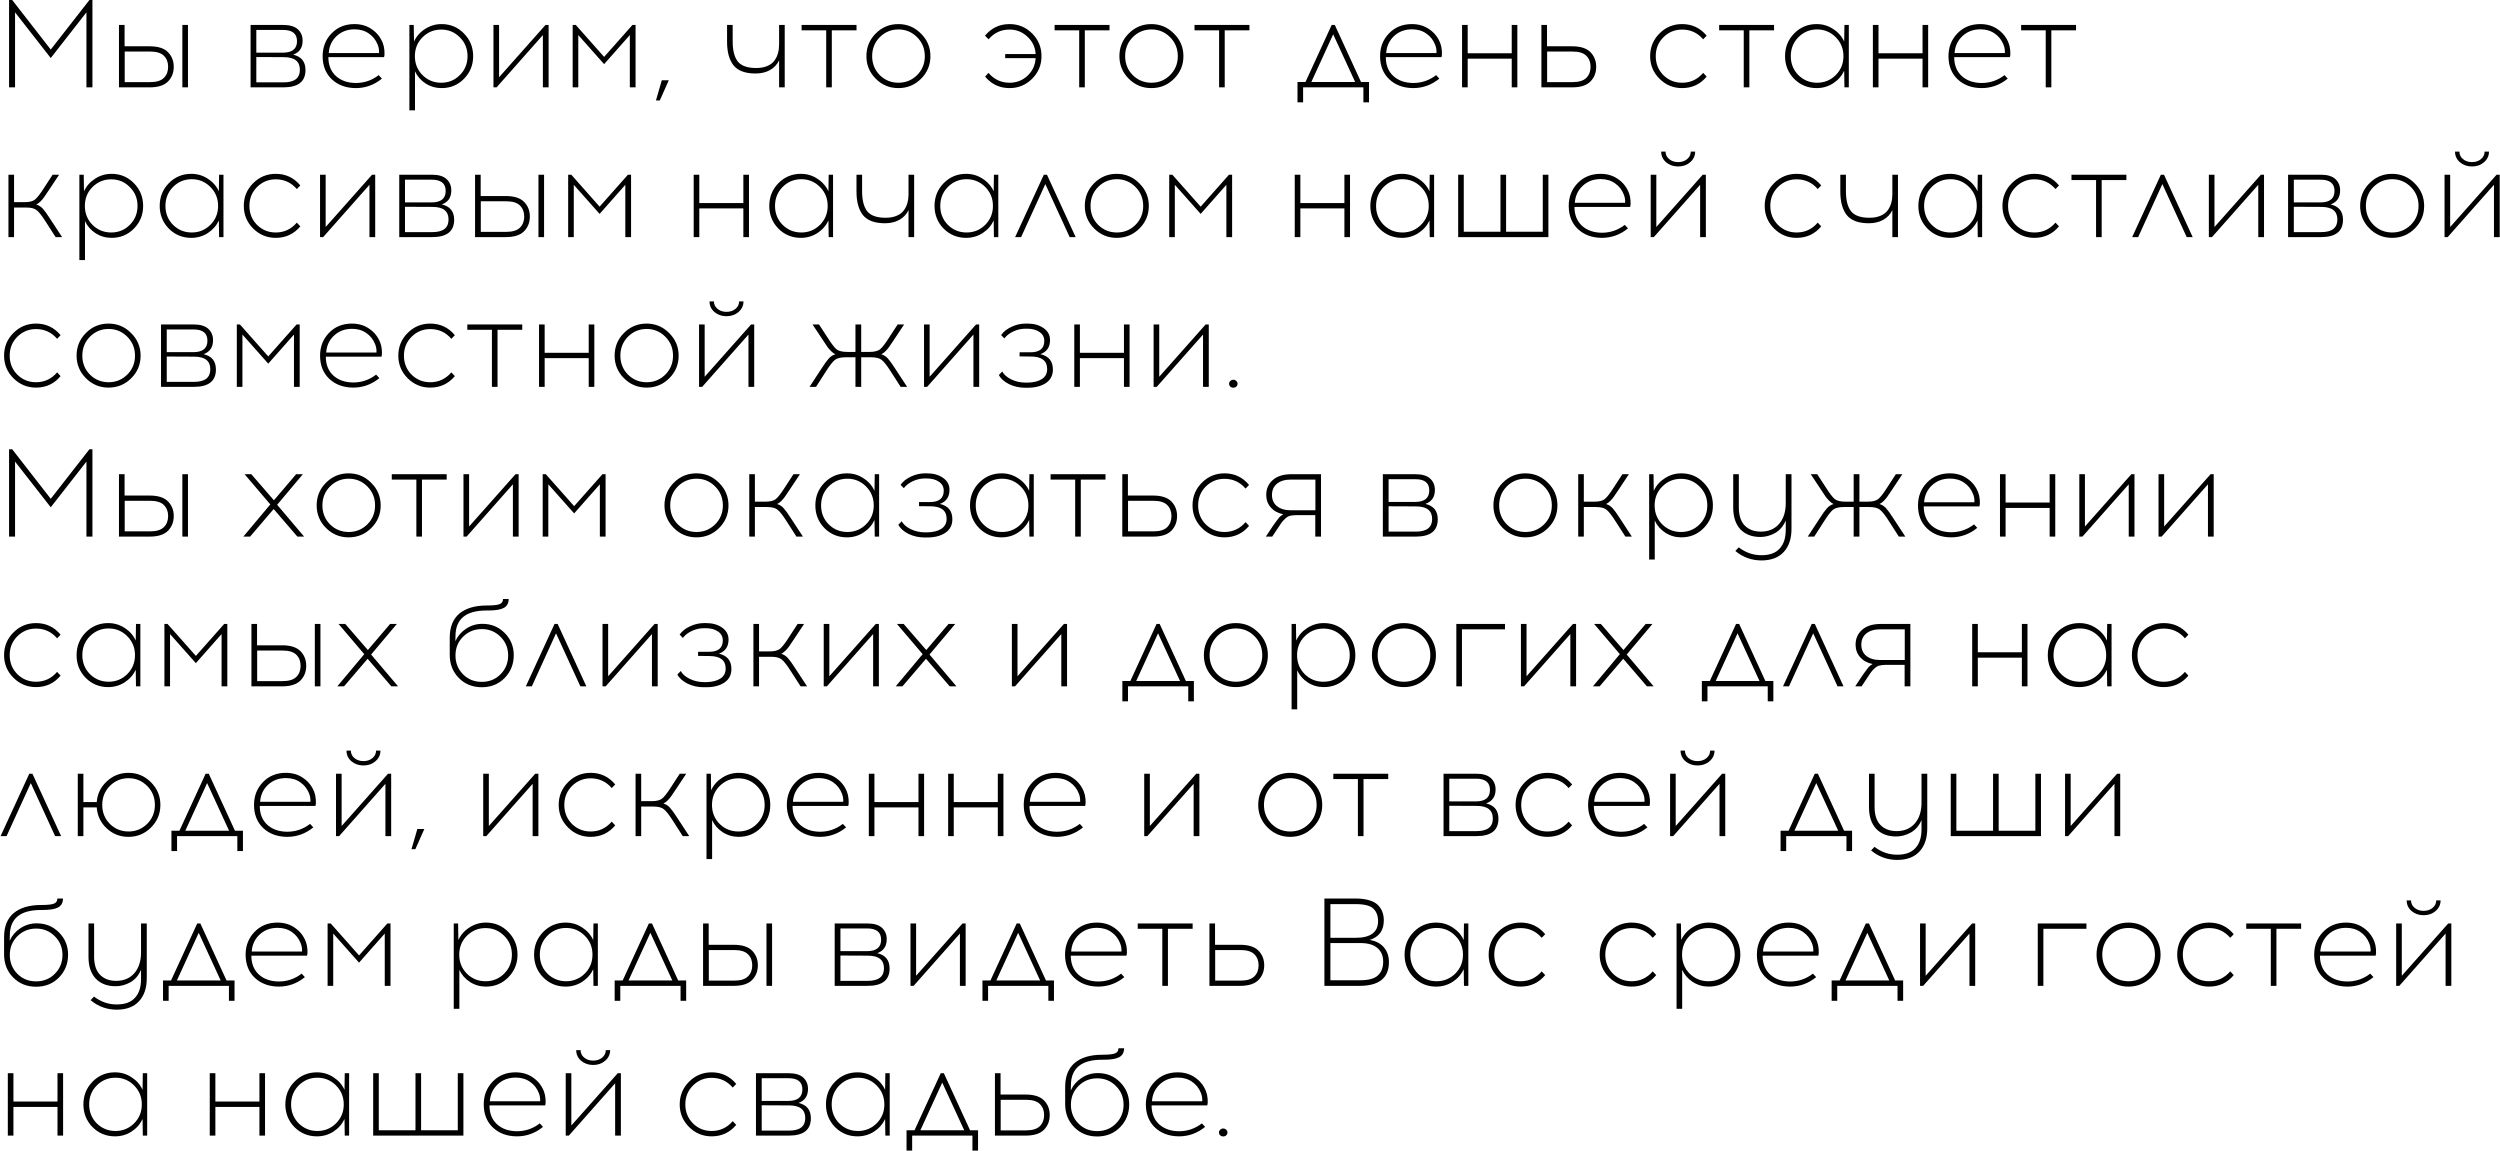 <?xml version="1.0" encoding="UTF-8"?> <svg xmlns="http://www.w3.org/2000/svg" width="2404" height="1107" viewBox="0 0 2404 1107" fill="none"><path d="M88.88 84H83.12V11.88L48.8 55.8L14.48 11.88V84H8.72V-5.72205e-06H11.72L48.8 47.64L86 -5.72205e-06H88.88V84ZM119.795 44.52H143.915C151.995 44.52 157.875 46.4 161.555 50.16C165.235 53.92 167.075 58.6 167.075 64.2C167.075 69.88 165.235 74.6 161.555 78.36C157.875 82.12 151.995 84 143.915 84H114.395V24H119.795V44.52ZM180.755 84H175.355V24H180.755V84ZM119.915 78.96H144.395C150.475 78.96 154.875 77.6 157.595 74.88C160.315 72.16 161.675 68.6 161.675 64.2C161.675 59.88 160.315 56.36 157.595 53.64C154.875 50.92 150.475 49.56 144.395 49.56H119.915V78.96ZM240.958 24H272.398C278.718 24 283.398 25.4 286.438 28.2C289.478 31 290.998 34.64 290.998 39.12C290.998 45.92 287.958 50.4 281.878 52.56C289.798 54.4 293.758 59.32 293.758 67.32C293.758 78.44 286.718 84 272.638 84H240.958V24ZM246.478 28.8V50.64H272.278C281.158 50.56 285.598 46.88 285.598 39.6C285.598 32.4 281.158 28.8 272.278 28.8H246.478ZM246.478 79.2H272.758C283.158 79.2 288.358 75.16 288.358 67.08C288.358 59 283.198 54.96 272.878 54.96L246.478 54.84V79.2ZM340.848 23.16C347.328 23.16 352.928 24.84 357.648 28.2C362.448 31.48 365.928 35.88 368.088 41.4C368.888 43.4 369.408 45.8 369.648 48.6C369.888 51.32 369.768 53.44 369.288 54.96H315.768C315.768 62.56 318.168 68.6 322.968 73.08C327.848 77.48 334.208 79.72 342.048 79.8C350.288 79.8 357.648 77.28 364.128 72.24L367.248 75.6C359.808 81.68 351.408 84.72 342.048 84.72C332.608 84.64 324.928 81.8 319.008 76.2C313.168 70.6 310.248 63.2 310.248 54C310.248 45.36 313.088 38.08 318.768 32.16C324.528 26.16 331.888 23.16 340.848 23.16ZM340.968 28.2C334.008 28.2 328.208 30.4 323.568 34.8C319.008 39.12 316.528 44.52 316.128 51H364.488C364.648 48.2 364.208 45.52 363.168 42.96C361.408 38.48 358.608 34.92 354.768 32.28C350.928 29.56 346.328 28.2 340.968 28.2ZM424.627 23.16C433.107 23.16 440.267 26.16 446.107 32.16C452.027 38.16 454.987 45.44 454.987 54C454.987 62.56 452.027 69.84 446.107 75.84C440.267 81.76 433.107 84.72 424.627 84.72C419.027 84.72 413.907 83.24 409.267 80.28C404.707 77.32 401.307 73.44 399.067 68.64V106.08H393.667V24H397.867L398.107 39.96C400.427 34.92 403.987 30.88 408.787 27.84C413.587 24.72 418.867 23.16 424.627 23.16ZM442.147 35.88C437.267 30.92 431.307 28.44 424.267 28.44C417.227 28.44 411.227 30.92 406.267 35.88C401.387 40.76 398.947 46.8 398.947 54C398.947 61.2 401.387 67.28 406.267 72.24C411.227 77.12 417.227 79.56 424.267 79.56C431.307 79.56 437.267 77.12 442.147 72.24C447.107 67.28 449.587 61.2 449.587 54C449.587 46.8 447.107 40.76 442.147 35.88ZM527.552 84H522.032V33.72L477.512 84H474.512V24H479.912V74.28L524.552 24H527.552V84ZM611.164 84H605.644V33.72L580.924 61.68L556.084 33.72V84H550.684V24H553.684L580.924 54.72L608.164 24H611.164V84ZM643.116 77.16L634.476 96.6H630.756L636.396 77.16H643.116ZM754.587 84H749.187V58.08C747.187 62.16 744.227 65.28 740.307 67.44C736.387 69.6 731.787 70.68 726.507 70.68C716.667 70.68 709.627 68.08 705.387 62.88C701.227 57.6 699.147 50.04 699.147 40.2V24H704.547V40.08C704.547 48.56 706.187 54.92 709.467 59.16C712.827 63.32 718.707 65.4 727.107 65.4C731.267 65.4 734.827 64.76 737.787 63.48C740.827 62.2 743.147 60.44 744.747 58.2C746.347 55.96 747.467 53.6 748.107 51.12C748.827 48.56 749.187 45.8 749.187 42.84V24H754.587V84ZM799.873 29.16V84H794.473V29.16H770.833V24H823.633V29.16H799.873ZM842.139 32.16C848.139 26.16 855.379 23.16 863.859 23.16C872.339 23.16 879.579 26.2 885.579 32.28C891.659 38.28 894.699 45.52 894.699 54C894.699 62.48 891.699 69.72 885.699 75.72C879.699 81.72 872.419 84.72 863.859 84.72C855.379 84.72 848.139 81.72 842.139 75.72C836.139 69.72 833.139 62.48 833.139 54C833.139 45.44 836.139 38.16 842.139 32.16ZM863.979 28.32C856.939 28.32 850.939 30.8 845.979 35.76C841.099 40.72 838.659 46.8 838.659 54C838.659 61.2 841.099 67.28 845.979 72.24C850.939 77.12 856.939 79.56 863.979 79.56C870.939 79.56 876.899 77.12 881.859 72.24C886.819 67.28 889.299 61.2 889.299 54C889.299 46.8 886.819 40.72 881.859 35.76C876.899 30.8 870.939 28.32 863.979 28.32ZM970.788 23.16C979.268 23.16 986.508 26.16 992.508 32.16C998.508 38.16 1001.51 45.44 1001.51 54C1001.51 62.48 998.508 69.72 992.508 75.72C986.508 81.72 979.268 84.72 970.788 84.72C961.268 84.72 953.428 81.04 947.268 73.68L950.508 70.08C955.948 76.4 962.708 79.56 970.788 79.56C977.508 79.56 983.268 77.32 988.068 72.84C992.868 68.28 995.468 62.64 995.868 55.92H966.588V51.96H995.868C995.468 45.32 992.828 39.76 987.948 35.28C983.148 30.72 977.428 28.44 970.788 28.44C962.628 28.44 955.908 31.56 950.628 37.8L947.148 34.32C953.308 26.88 961.188 23.16 970.788 23.16ZM1043.15 29.16V84H1037.75V29.16H1014.11V24H1066.91V29.16H1043.15ZM1085.42 32.16C1091.42 26.16 1098.66 23.16 1107.14 23.16C1115.62 23.16 1122.86 26.2 1128.86 32.28C1134.94 38.28 1137.98 45.52 1137.98 54C1137.98 62.48 1134.98 69.72 1128.98 75.72C1122.98 81.72 1115.7 84.72 1107.14 84.72C1098.66 84.72 1091.42 81.72 1085.42 75.72C1079.42 69.72 1076.42 62.48 1076.42 54C1076.42 45.44 1079.42 38.16 1085.42 32.16ZM1107.26 28.32C1100.22 28.32 1094.22 30.8 1089.26 35.76C1084.38 40.72 1081.94 46.8 1081.94 54C1081.94 61.2 1084.38 67.28 1089.26 72.24C1094.22 77.12 1100.22 79.56 1107.26 79.56C1114.22 79.56 1120.18 77.12 1125.14 72.24C1130.1 67.28 1132.58 61.2 1132.58 54C1132.58 46.8 1130.1 40.72 1125.14 35.76C1120.18 30.8 1114.22 28.32 1107.26 28.32ZM1177.69 29.16V84H1172.29V29.16H1148.65V24H1201.45V29.16H1177.69ZM1316.43 98.4H1311.03V84H1253.07V98.4H1247.67V78.84H1255.35L1280.55 24H1283.55L1308.75 78.84H1316.43V98.4ZM1281.99 33L1260.99 78.84H1303.11L1281.99 33ZM1357.68 23.16C1364.16 23.16 1369.76 24.84 1374.48 28.2C1379.28 31.48 1382.76 35.88 1384.92 41.4C1385.72 43.4 1386.24 45.8 1386.48 48.6C1386.72 51.32 1386.6 53.44 1386.12 54.96H1332.6C1332.6 62.56 1335 68.6 1339.8 73.08C1344.68 77.48 1351.04 79.72 1358.88 79.8C1367.12 79.8 1374.48 77.28 1380.96 72.24L1384.08 75.6C1376.64 81.68 1368.24 84.72 1358.88 84.72C1349.44 84.64 1341.76 81.8 1335.84 76.2C1330 70.6 1327.08 63.2 1327.08 54C1327.08 45.36 1329.92 38.08 1335.6 32.16C1341.36 26.16 1348.72 23.16 1357.68 23.16ZM1357.8 28.2C1350.84 28.2 1345.04 30.4 1340.4 34.8C1335.84 39.12 1333.36 44.52 1332.96 51H1381.32C1381.48 48.2 1381.04 45.52 1380 42.96C1378.24 38.48 1375.44 34.92 1371.6 32.28C1367.76 29.56 1363.16 28.2 1357.8 28.2ZM1459.08 84H1453.68V56.4H1411.32V84H1405.92V24H1411.32V51.24H1453.68V24H1459.08V84ZM1487.61 44.52H1511.73C1519.81 44.52 1525.69 46.4 1529.37 50.16C1533.05 53.92 1534.89 58.6 1534.89 64.2C1534.89 69.88 1533.05 74.6 1529.37 78.36C1525.69 82.12 1519.81 84 1511.73 84H1482.21V24H1487.61V44.52ZM1487.73 78.96H1512.21C1518.29 78.96 1522.69 77.6 1525.41 74.88C1528.13 72.16 1529.49 68.6 1529.49 64.2C1529.49 59.88 1528.13 56.36 1525.41 53.64C1522.69 50.92 1518.29 49.56 1512.21 49.56H1487.73V78.96ZM1617.49 23.16C1627.09 23.16 1634.97 26.88 1641.13 34.32L1637.77 37.8C1632.41 31.56 1625.65 28.44 1617.49 28.44C1610.45 28.44 1604.45 30.92 1599.49 35.88C1594.61 40.76 1592.17 46.8 1592.17 54C1592.17 61.2 1594.61 67.28 1599.49 72.24C1604.45 77.12 1610.45 79.56 1617.49 79.56C1625.57 79.56 1632.33 76.4 1637.77 70.08L1641.13 73.68C1634.97 81.04 1627.09 84.72 1617.49 84.72C1609.01 84.72 1601.77 81.72 1595.77 75.72C1589.77 69.72 1586.77 62.48 1586.77 54C1586.77 45.44 1589.77 38.16 1595.77 32.16C1601.77 26.16 1609.01 23.16 1617.49 23.16ZM1682.18 29.16V84H1676.78V29.16H1653.14V24H1705.94V29.16H1682.18ZM1777.82 84H1773.62L1773.38 68.04C1771.06 73 1767.5 77.04 1762.7 80.16C1757.98 83.2 1752.7 84.72 1746.86 84.72C1738.38 84.72 1731.18 81.76 1725.26 75.84C1719.42 69.84 1716.5 62.56 1716.5 54C1716.5 45.44 1719.42 38.16 1725.26 32.16C1731.18 26.16 1738.38 23.16 1746.86 23.16C1752.7 23.16 1757.98 24.72 1762.7 27.84C1767.5 30.88 1771.06 34.92 1773.38 39.96L1773.62 24H1777.82V84ZM1747.34 79.56C1754.3 79.56 1760.26 77.12 1765.22 72.24C1770.18 67.28 1772.66 61.2 1772.66 54C1772.66 46.8 1770.18 40.72 1765.22 35.76C1760.26 30.8 1754.3 28.32 1747.34 28.32C1740.3 28.32 1734.3 30.8 1729.34 35.76C1724.46 40.72 1722.02 46.8 1722.02 54C1722.02 61.2 1724.46 67.28 1729.34 72.24C1734.3 77.12 1740.3 79.56 1747.34 79.56ZM1854.12 84H1848.72V56.4H1806.36V84H1800.96V24H1806.36V51.24H1848.72V24H1854.12V84ZM1904.25 23.16C1910.73 23.16 1916.33 24.84 1921.05 28.2C1925.85 31.48 1929.33 35.88 1931.49 41.4C1932.29 43.4 1932.81 45.8 1933.05 48.6C1933.29 51.32 1933.17 53.44 1932.69 54.96H1879.17C1879.17 62.56 1881.57 68.6 1886.37 73.08C1891.25 77.48 1897.61 79.72 1905.45 79.8C1913.69 79.8 1921.05 77.28 1927.53 72.24L1930.65 75.6C1923.21 81.68 1914.81 84.72 1905.45 84.72C1896.01 84.64 1888.33 81.8 1882.41 76.2C1876.57 70.6 1873.65 63.2 1873.65 54C1873.65 45.36 1876.49 38.08 1882.17 32.16C1887.93 26.16 1895.29 23.16 1904.25 23.16ZM1904.37 28.2C1897.41 28.2 1891.61 30.4 1886.97 34.8C1882.41 39.12 1879.93 44.52 1879.53 51H1927.89C1928.05 48.2 1927.61 45.52 1926.57 42.96C1924.81 38.48 1922.01 34.92 1918.17 32.28C1914.33 29.56 1909.73 28.2 1904.37 28.2ZM1972.57 29.16V84H1967.17V29.16H1943.53V24H1996.33V29.16H1972.57ZM53.48 228L44 213.24C40.4 207.56 37.52 203.88 35.36 202.2C33.28 200.44 29.92 199.56 25.28 199.56H13.52V228H8.12V168H13.52V194.4H23.6C28.24 194.4 31.6 193.56 33.68 191.88C35.84 190.12 38.72 186.4 42.32 180.72L50.6 168H56.84L46.64 183.36C44.72 186.32 43.28 188.44 42.32 189.72C41.44 191 40.32 192.32 38.96 193.68C37.6 195.04 36.24 196.04 34.88 196.68C37.36 197.4 39.48 198.76 41.24 200.76C43 202.68 45.36 205.96 48.32 210.6L59.72 228H53.48ZM107.283 167.16C115.763 167.16 122.923 170.16 128.763 176.16C134.683 182.16 137.643 189.44 137.643 198C137.643 206.56 134.683 213.84 128.763 219.84C122.923 225.76 115.763 228.72 107.283 228.72C101.683 228.72 96.563 227.24 91.923 224.28C87.363 221.32 83.963 217.44 81.723 212.64V250.08H76.323V168H80.523L80.763 183.96C83.083 178.92 86.643 174.88 91.443 171.84C96.243 168.72 101.523 167.16 107.283 167.16ZM124.803 179.88C119.923 174.92 113.963 172.44 106.923 172.44C99.883 172.44 93.883 174.92 88.923 179.88C84.043 184.76 81.603 190.8 81.603 198C81.603 205.2 84.043 211.28 88.923 216.24C93.883 221.12 99.883 223.56 106.923 223.56C113.963 223.56 119.923 221.12 124.803 216.24C129.763 211.28 132.243 205.2 132.243 198C132.243 190.8 129.763 184.76 124.803 179.88ZM214.888 228H210.688L210.448 212.04C208.128 217 204.568 221.04 199.768 224.16C195.048 227.2 189.768 228.72 183.928 228.72C175.448 228.72 168.248 225.76 162.328 219.84C156.488 213.84 153.568 206.56 153.568 198C153.568 189.44 156.488 182.16 162.328 176.16C168.248 170.16 175.448 167.16 183.928 167.16C189.768 167.16 195.048 168.72 199.768 171.84C204.568 174.88 208.128 178.92 210.448 183.96L210.688 168H214.888V228ZM184.408 223.56C191.368 223.56 197.328 221.12 202.288 216.24C207.248 211.28 209.728 205.2 209.728 198C209.728 190.8 207.248 184.72 202.288 179.76C197.328 174.8 191.368 172.32 184.408 172.32C177.368 172.32 171.368 174.8 166.408 179.76C161.528 184.72 159.088 190.8 159.088 198C159.088 205.2 161.528 211.28 166.408 216.24C171.368 221.12 177.368 223.56 184.408 223.56ZM265.148 167.16C274.748 167.16 282.628 170.88 288.788 178.32L285.428 181.8C280.068 175.56 273.308 172.44 265.148 172.44C258.108 172.44 252.108 174.92 247.148 179.88C242.268 184.76 239.828 190.8 239.828 198C239.828 205.2 242.268 211.28 247.148 216.24C252.108 221.12 258.108 223.56 265.148 223.56C273.228 223.56 279.988 220.4 285.428 214.08L288.788 217.68C282.628 225.04 274.748 228.72 265.148 228.72C256.668 228.72 249.428 225.72 243.428 219.72C237.428 213.72 234.428 206.48 234.428 198C234.428 189.44 237.428 182.16 243.428 176.16C249.428 170.16 256.668 167.16 265.148 167.16ZM360.794 228H355.274V177.72L310.754 228H307.754V168H313.154V218.28L357.794 168H360.794V228ZM383.926 168H415.366C421.686 168 426.366 169.4 429.406 172.2C432.446 175 433.966 178.64 433.966 183.12C433.966 189.92 430.926 194.4 424.846 196.56C432.766 198.4 436.726 203.32 436.726 211.32C436.726 222.44 429.686 228 415.606 228H383.926V168ZM389.446 172.8V194.64H415.246C424.126 194.56 428.566 190.88 428.566 183.6C428.566 176.4 424.126 172.8 415.246 172.8H389.446ZM389.446 223.2H415.726C426.126 223.2 431.326 219.16 431.326 211.08C431.326 203 426.166 198.96 415.846 198.96L389.446 198.84V223.2ZM462.217 188.52H486.337C494.417 188.52 500.297 190.4 503.977 194.16C507.657 197.92 509.497 202.6 509.497 208.2C509.497 213.88 507.657 218.6 503.977 222.36C500.297 226.12 494.417 228 486.337 228H456.817V168H462.217V188.52ZM523.177 228H517.777V168H523.177V228ZM462.337 222.96H486.817C492.897 222.96 497.297 221.6 500.017 218.88C502.737 216.16 504.097 212.6 504.097 208.2C504.097 203.88 502.737 200.36 500.017 197.64C497.297 194.92 492.897 193.56 486.817 193.56H462.337V222.96ZM606.828 228H601.308V177.72L576.588 205.68L551.748 177.72V228H546.348V168H549.348L576.588 198.72L603.828 168H606.828V228ZM720.211 228H714.811V200.4H672.451V228H667.051V168H672.451V195.24H714.811V168H720.211V228ZM801.06 228H796.86L796.62 212.04C794.3 217 790.74 221.04 785.94 224.16C781.22 227.2 775.94 228.72 770.1 228.72C761.62 228.72 754.42 225.76 748.5 219.84C742.66 213.84 739.74 206.56 739.74 198C739.74 189.44 742.66 182.16 748.5 176.16C754.42 170.16 761.62 167.16 770.1 167.16C775.94 167.16 781.22 168.72 785.94 171.84C790.74 174.88 794.3 178.92 796.62 183.96L796.86 168H801.06V228ZM770.58 223.56C777.54 223.56 783.5 221.12 788.46 216.24C793.42 211.28 795.9 205.2 795.9 198C795.9 190.8 793.42 184.72 788.46 179.76C783.5 174.8 777.54 172.32 770.58 172.32C763.54 172.32 757.54 174.8 752.58 179.76C747.7 184.72 745.26 190.8 745.26 198C745.26 205.2 747.7 211.28 752.58 216.24C757.54 221.12 763.54 223.56 770.58 223.56ZM879.04 228H873.64V202.08C871.64 206.16 868.68 209.28 864.76 211.44C860.84 213.6 856.24 214.68 850.96 214.68C841.12 214.68 834.08 212.08 829.84 206.88C825.68 201.6 823.6 194.04 823.6 184.2V168H829V184.08C829 192.56 830.64 198.92 833.92 203.16C837.28 207.32 843.16 209.4 851.56 209.4C855.72 209.4 859.28 208.76 862.24 207.48C865.28 206.2 867.6 204.44 869.2 202.2C870.8 199.96 871.92 197.6 872.56 195.12C873.28 192.56 873.64 189.8 873.64 186.84V168H879.04V228ZM959.967 228H955.767L955.527 212.04C953.207 217 949.647 221.04 944.847 224.16C940.127 227.2 934.847 228.72 929.007 228.72C920.527 228.72 913.327 225.76 907.407 219.84C901.567 213.84 898.647 206.56 898.647 198C898.647 189.44 901.567 182.16 907.407 176.16C913.327 170.16 920.527 167.16 929.007 167.16C934.847 167.16 940.127 168.72 944.847 171.84C949.647 174.88 953.207 178.92 955.527 183.96L955.767 168H959.967V228ZM929.487 223.56C936.447 223.56 942.407 221.12 947.367 216.24C952.327 211.28 954.807 205.2 954.807 198C954.807 190.8 952.327 184.72 947.367 179.76C942.407 174.8 936.447 172.32 929.487 172.32C922.447 172.32 916.447 174.8 911.487 179.76C906.607 184.72 904.167 190.8 904.167 198C904.167 205.2 906.607 211.28 911.487 216.24C916.447 221.12 922.447 223.56 929.487 223.56ZM1005.19 177L981.906 228H976.146L1003.75 168H1006.75L1034.35 228H1028.59L1005.19 177ZM1052.14 176.16C1058.14 170.16 1065.38 167.16 1073.86 167.16C1082.34 167.16 1089.58 170.2 1095.58 176.28C1101.66 182.28 1104.7 189.52 1104.7 198C1104.7 206.48 1101.7 213.72 1095.7 219.72C1089.7 225.72 1082.42 228.72 1073.86 228.72C1065.38 228.72 1058.14 225.72 1052.14 219.72C1046.14 213.72 1043.14 206.48 1043.14 198C1043.14 189.44 1046.14 182.16 1052.14 176.16ZM1073.98 172.32C1066.94 172.32 1060.94 174.8 1055.98 179.76C1051.1 184.72 1048.66 190.8 1048.66 198C1048.66 205.2 1051.1 211.28 1055.98 216.24C1060.94 221.12 1066.94 223.56 1073.98 223.56C1080.94 223.56 1086.9 221.12 1091.86 216.24C1096.82 211.28 1099.3 205.2 1099.3 198C1099.3 190.8 1096.82 184.72 1091.86 179.76C1086.9 174.8 1080.94 172.32 1073.98 172.32ZM1184.8 228H1179.28V177.72L1154.56 205.68L1129.72 177.72V228H1124.32V168H1127.32L1154.56 198.72L1181.8 168H1184.8V228ZM1298.18 228H1292.78V200.4H1250.42V228H1245.02V168H1250.42V195.24H1292.78V168H1298.18V228ZM1379.03 228H1374.83L1374.59 212.04C1372.27 217 1368.71 221.04 1363.91 224.16C1359.19 227.2 1353.91 228.72 1348.07 228.72C1339.59 228.72 1332.39 225.76 1326.47 219.84C1320.63 213.84 1317.71 206.56 1317.71 198C1317.71 189.44 1320.63 182.16 1326.47 176.16C1332.39 170.16 1339.59 167.16 1348.07 167.16C1353.91 167.16 1359.19 168.72 1363.91 171.84C1368.71 174.88 1372.27 178.92 1374.59 183.96L1374.83 168H1379.03V228ZM1348.55 223.56C1355.51 223.56 1361.47 221.12 1366.43 216.24C1371.39 211.28 1373.87 205.2 1373.87 198C1373.87 190.8 1371.39 184.72 1366.43 179.76C1361.47 174.8 1355.51 172.32 1348.55 172.32C1341.51 172.32 1335.51 174.8 1330.55 179.76C1325.67 184.72 1323.23 190.8 1323.23 198C1323.23 205.2 1325.67 211.28 1330.55 216.24C1335.51 221.12 1341.51 223.56 1348.55 223.56ZM1488.93 228H1402.17V168H1407.57V222.84H1442.85V168H1448.25V222.84H1483.53V168H1488.93V228ZM1539.09 167.16C1545.57 167.16 1551.17 168.84 1555.89 172.2C1560.69 175.48 1564.17 179.88 1566.33 185.4C1567.13 187.4 1567.65 189.8 1567.89 192.6C1568.13 195.32 1568.01 197.44 1567.53 198.96H1514.01C1514.01 206.56 1516.41 212.6 1521.21 217.08C1526.09 221.48 1532.45 223.72 1540.29 223.8C1548.53 223.8 1555.89 221.28 1562.37 216.24L1565.49 219.6C1558.05 225.68 1549.65 228.72 1540.29 228.72C1530.85 228.64 1523.17 225.8 1517.25 220.2C1511.41 214.6 1508.49 207.2 1508.49 198C1508.49 189.36 1511.33 182.08 1517.01 176.16C1522.77 170.16 1530.13 167.16 1539.09 167.16ZM1539.21 172.2C1532.25 172.2 1526.45 174.4 1521.81 178.8C1517.25 183.12 1514.77 188.52 1514.37 195H1562.73C1562.89 192.2 1562.45 189.52 1561.41 186.96C1559.65 182.48 1556.85 178.92 1553.01 176.28C1549.17 173.56 1544.57 172.2 1539.21 172.2ZM1625.24 156C1622.12 158.72 1618.28 160.08 1613.72 160.08C1609.16 160.08 1605.28 158.72 1602.08 156C1598.96 153.28 1597.4 149.88 1597.4 145.8H1601.6C1601.6 148.68 1602.76 151.08 1605.08 153C1607.4 154.92 1610.28 155.88 1613.72 155.88C1617.16 155.88 1620.04 154.92 1622.36 153C1624.68 151.08 1625.84 148.68 1625.84 145.8H1630.04C1630.04 149.88 1628.44 153.28 1625.24 156ZM1640.36 228H1634.84V177.72L1590.32 228H1587.32V168H1592.72V218.28L1637.36 168H1640.36V228ZM1727.65 167.16C1737.25 167.16 1745.13 170.88 1751.29 178.32L1747.93 181.8C1742.57 175.56 1735.81 172.44 1727.65 172.44C1720.61 172.44 1714.61 174.92 1709.65 179.88C1704.77 184.76 1702.33 190.8 1702.33 198C1702.33 205.2 1704.77 211.28 1709.65 216.24C1714.61 221.12 1720.61 223.56 1727.65 223.56C1735.73 223.56 1742.49 220.4 1747.93 214.08L1751.29 217.68C1745.13 225.04 1737.25 228.72 1727.65 228.72C1719.17 228.72 1711.93 225.72 1705.93 219.72C1699.93 213.72 1696.93 206.48 1696.93 198C1696.93 189.44 1699.93 182.16 1705.93 176.16C1711.93 170.16 1719.17 167.16 1727.65 167.16ZM1825.09 228H1819.69V202.08C1817.69 206.16 1814.73 209.28 1810.81 211.44C1806.89 213.6 1802.29 214.68 1797.01 214.68C1787.17 214.68 1780.13 212.08 1775.89 206.88C1771.73 201.6 1769.65 194.04 1769.65 184.2V168H1775.05V184.08C1775.05 192.56 1776.69 198.92 1779.97 203.16C1783.33 207.32 1789.21 209.4 1797.61 209.4C1801.77 209.4 1805.33 208.76 1808.29 207.48C1811.33 206.2 1813.65 204.44 1815.25 202.2C1816.85 199.96 1817.97 197.6 1818.61 195.12C1819.33 192.56 1819.69 189.8 1819.69 186.84V168H1825.09V228ZM1906.02 228H1901.82L1901.58 212.04C1899.26 217 1895.7 221.04 1890.9 224.16C1886.18 227.2 1880.9 228.72 1875.06 228.72C1866.58 228.72 1859.38 225.76 1853.46 219.84C1847.62 213.84 1844.7 206.56 1844.7 198C1844.7 189.44 1847.62 182.16 1853.46 176.16C1859.38 170.16 1866.58 167.16 1875.06 167.16C1880.9 167.16 1886.18 168.72 1890.9 171.84C1895.7 174.88 1899.26 178.92 1901.58 183.96L1901.82 168H1906.02V228ZM1875.54 223.56C1882.5 223.56 1888.46 221.12 1893.42 216.24C1898.38 211.28 1900.86 205.2 1900.86 198C1900.86 190.8 1898.38 184.72 1893.42 179.76C1888.46 174.8 1882.5 172.32 1875.54 172.32C1868.5 172.32 1862.5 174.8 1857.54 179.76C1852.66 184.72 1850.22 190.8 1850.22 198C1850.22 205.2 1852.66 211.28 1857.54 216.24C1862.5 221.12 1868.5 223.56 1875.54 223.56ZM1956.28 167.16C1965.88 167.16 1973.76 170.88 1979.92 178.32L1976.56 181.8C1971.2 175.56 1964.44 172.44 1956.28 172.44C1949.24 172.44 1943.24 174.92 1938.28 179.88C1933.4 184.76 1930.96 190.8 1930.96 198C1930.96 205.2 1933.4 211.28 1938.28 216.24C1943.24 221.12 1949.24 223.56 1956.28 223.56C1964.36 223.56 1971.12 220.4 1976.56 214.08L1979.92 217.68C1973.76 225.04 1965.88 228.72 1956.28 228.72C1947.8 228.72 1940.56 225.72 1934.56 219.72C1928.56 213.72 1925.56 206.48 1925.56 198C1925.56 189.44 1928.56 182.16 1934.56 176.16C1940.56 170.16 1947.8 167.16 1956.28 167.16ZM2020.97 173.16V228H2015.57V173.16H1991.93V168H2044.73V173.16H2020.97ZM2079.33 177L2056.05 228H2050.29L2077.89 168H2080.89L2108.49 228H2102.73L2079.33 177ZM2177.08 228H2171.56V177.72L2127.04 228H2124.04V168H2129.44V218.28L2174.08 168H2177.08V228ZM2200.22 168H2231.66C2237.98 168 2242.66 169.4 2245.7 172.2C2248.74 175 2250.26 178.64 2250.26 183.12C2250.26 189.92 2247.22 194.4 2241.14 196.56C2249.06 198.4 2253.02 203.32 2253.02 211.32C2253.02 222.44 2245.98 228 2231.9 228H2200.22V168ZM2205.74 172.8V194.64H2231.54C2240.42 194.56 2244.86 190.88 2244.86 183.6C2244.86 176.4 2240.42 172.8 2231.54 172.8H2205.74ZM2205.74 223.2H2232.02C2242.42 223.2 2247.62 219.16 2247.62 211.08C2247.62 203 2242.46 198.96 2232.14 198.96L2205.74 198.84V223.2ZM2278.51 176.16C2284.51 170.16 2291.75 167.16 2300.23 167.16C2308.71 167.16 2315.95 170.2 2321.95 176.28C2328.03 182.28 2331.07 189.52 2331.07 198C2331.07 206.48 2328.07 213.72 2322.07 219.72C2316.07 225.72 2308.79 228.72 2300.23 228.72C2291.75 228.72 2284.51 225.72 2278.51 219.72C2272.51 213.72 2269.51 206.48 2269.51 198C2269.51 189.44 2272.51 182.16 2278.51 176.16ZM2300.35 172.32C2293.31 172.32 2287.31 174.8 2282.35 179.76C2277.47 184.72 2275.03 190.8 2275.03 198C2275.03 205.2 2277.47 211.28 2282.35 216.24C2287.31 221.12 2293.31 223.56 2300.35 223.56C2307.31 223.56 2313.27 221.12 2318.23 216.24C2323.19 211.28 2325.67 205.2 2325.67 198C2325.67 190.8 2323.19 184.72 2318.23 179.76C2313.27 174.8 2307.31 172.32 2300.35 172.32ZM2388.6 156C2385.48 158.72 2381.64 160.08 2377.08 160.08C2372.52 160.08 2368.64 158.72 2365.44 156C2362.32 153.28 2360.76 149.88 2360.76 145.8H2364.96C2364.96 148.68 2366.12 151.08 2368.44 153C2370.76 154.92 2373.64 155.88 2377.08 155.88C2380.52 155.88 2383.4 154.92 2385.72 153C2388.04 151.08 2389.2 148.68 2389.2 145.8H2393.4C2393.4 149.88 2391.8 153.28 2388.6 156ZM2403.72 228H2398.2V177.72L2353.68 228H2350.68V168H2356.08V218.28L2400.72 168H2403.72V228ZM34.64 311.16C44.24 311.16 52.12 314.88 58.28 322.32L54.92 325.8C49.56 319.56 42.8 316.44 34.64 316.44C27.6 316.44 21.6 318.92 16.64 323.88C11.76 328.76 9.32 334.8 9.32 342C9.32 349.2 11.76 355.28 16.64 360.24C21.6 365.12 27.6 367.56 34.64 367.56C42.72 367.56 49.48 364.4 54.92 358.08L58.28 361.68C52.12 369.04 44.24 372.72 34.64 372.72C26.16 372.72 18.92 369.72 12.92 363.72C6.92 357.72 3.92 350.48 3.92 342C3.92 333.44 6.92 326.16 12.92 320.16C18.92 314.16 26.16 311.16 34.64 311.16ZM82.647 320.16C88.647 314.16 95.887 311.16 104.367 311.16C112.847 311.16 120.087 314.2 126.087 320.28C132.167 326.28 135.207 333.52 135.207 342C135.207 350.48 132.207 357.72 126.207 363.72C120.207 369.72 112.927 372.72 104.367 372.72C95.887 372.72 88.647 369.72 82.647 363.72C76.647 357.72 73.647 350.48 73.647 342C73.647 333.44 76.647 326.16 82.647 320.16ZM104.487 316.32C97.447 316.32 91.447 318.8 86.487 323.76C81.607 328.72 79.167 334.8 79.167 342C79.167 349.2 81.607 355.28 86.487 360.24C91.447 365.12 97.447 367.56 104.487 367.56C111.447 367.56 117.407 365.12 122.367 360.24C127.327 355.28 129.807 349.2 129.807 342C129.807 334.8 127.327 328.72 122.367 323.76C117.407 318.8 111.447 316.32 104.487 316.32ZM154.825 312H186.265C192.585 312 197.265 313.4 200.305 316.2C203.345 319 204.865 322.64 204.865 327.12C204.865 333.92 201.825 338.4 195.745 340.56C203.665 342.4 207.625 347.32 207.625 355.32C207.625 366.44 200.585 372 186.505 372H154.825V312ZM160.345 316.8V338.64H186.145C195.025 338.56 199.465 334.88 199.465 327.6C199.465 320.4 195.025 316.8 186.145 316.8H160.345ZM160.345 367.2H186.625C197.025 367.2 202.225 363.16 202.225 355.08C202.225 347 197.065 342.96 186.745 342.96L160.345 342.84V367.2ZM288.195 372H282.675V321.72L257.955 349.68L233.115 321.72V372H227.715V312H230.715L257.955 342.72L285.195 312H288.195V372ZM338.387 311.16C344.867 311.16 350.467 312.84 355.187 316.2C359.987 319.48 363.467 323.88 365.627 329.4C366.427 331.4 366.947 333.8 367.187 336.6C367.427 339.32 367.307 341.44 366.827 342.96H313.307C313.307 350.56 315.707 356.6 320.507 361.08C325.387 365.48 331.747 367.72 339.587 367.8C347.827 367.8 355.187 365.28 361.667 360.24L364.787 363.6C357.347 369.68 348.947 372.72 339.587 372.72C330.147 372.64 322.467 369.8 316.547 364.2C310.707 358.6 307.787 351.2 307.787 342C307.787 333.36 310.627 326.08 316.307 320.16C322.067 314.16 329.427 311.16 338.387 311.16ZM338.507 316.2C331.547 316.2 325.747 318.4 321.107 322.8C316.547 327.12 314.067 332.52 313.667 339H362.027C362.187 336.2 361.747 333.52 360.707 330.96C358.947 326.48 356.147 322.92 352.307 320.28C348.467 317.56 343.867 316.2 338.507 316.2ZM413.742 311.16C423.342 311.16 431.222 314.88 437.382 322.32L434.022 325.8C428.662 319.56 421.902 316.44 413.742 316.44C406.702 316.44 400.702 318.92 395.742 323.88C390.862 328.76 388.422 334.8 388.422 342C388.422 349.2 390.862 355.28 395.742 360.24C400.702 365.12 406.702 367.56 413.742 367.56C421.822 367.56 428.582 364.4 434.022 358.08L437.382 361.68C431.222 369.04 423.342 372.72 413.742 372.72C405.262 372.72 398.022 369.72 392.022 363.72C386.022 357.72 383.022 350.48 383.022 342C383.022 333.44 386.022 326.16 392.022 320.16C398.022 314.16 405.262 311.16 413.742 311.16ZM478.428 317.16V372H473.028V317.16H449.388V312H502.188V317.16H478.428ZM571.5 372H566.1V344.4H523.74V372H518.34V312H523.74V339.24H566.1V312H571.5V372ZM600.029 320.16C606.029 314.16 613.269 311.16 621.749 311.16C630.229 311.16 637.469 314.2 643.469 320.28C649.549 326.28 652.589 333.52 652.589 342C652.589 350.48 649.589 357.72 643.589 363.72C637.589 369.72 630.309 372.72 621.749 372.72C613.269 372.72 606.029 369.72 600.029 363.72C594.029 357.72 591.029 350.48 591.029 342C591.029 333.44 594.029 326.16 600.029 320.16ZM621.869 316.32C614.829 316.32 608.829 318.8 603.869 323.76C598.989 328.72 596.549 334.8 596.549 342C596.549 349.2 598.989 355.28 603.869 360.24C608.829 365.12 614.829 367.56 621.869 367.56C628.829 367.56 634.789 365.12 639.749 360.24C644.709 355.28 647.189 349.2 647.189 342C647.189 334.8 644.709 328.72 639.749 323.76C634.789 318.8 628.829 316.32 621.869 316.32ZM710.128 300C707.008 302.72 703.168 304.08 698.608 304.08C694.048 304.08 690.168 302.72 686.968 300C683.848 297.28 682.288 293.88 682.288 289.8H686.488C686.488 292.68 687.648 295.08 689.968 297C692.288 298.92 695.168 299.88 698.608 299.88C702.048 299.88 704.928 298.92 707.248 297C709.568 295.08 710.728 292.68 710.728 289.8H714.928C714.928 293.88 713.328 297.28 710.128 300ZM725.248 372H719.728V321.72L675.208 372H672.208V312H677.608V362.28L722.248 312H725.248V372ZM866.051 372L856.571 357.24C852.971 351.56 850.091 347.88 847.931 346.2C845.851 344.44 842.451 343.56 837.731 343.56H828.131V372H822.611V343.56H813.011C808.291 343.56 804.851 344.44 802.691 346.2C800.611 347.88 797.771 351.56 794.171 357.24L784.691 372H778.451L789.851 354.6C792.811 349.96 795.171 346.68 796.931 344.76C798.691 342.76 800.811 341.4 803.291 340.68C801.931 340.04 800.571 339.04 799.211 337.68C797.851 336.32 796.691 335 795.731 333.72C794.851 332.44 793.451 330.32 791.531 327.36L781.331 312H787.571L795.851 324.72C799.451 330.4 802.291 334.12 804.371 335.88C806.531 337.56 809.971 338.4 814.691 338.4H822.611V312H828.131V338.4H836.051C840.771 338.4 844.171 337.56 846.251 335.88C848.411 334.12 851.291 330.4 854.891 324.72L863.171 312H869.411L859.211 327.36C857.291 330.32 855.851 332.44 854.891 333.72C854.011 335 852.891 336.32 851.531 337.68C850.171 339.04 848.811 340.04 847.451 340.68C849.931 341.4 852.051 342.76 853.811 344.76C855.571 346.68 857.931 349.96 860.891 354.6L872.291 372H866.051ZM941.576 372H936.056V321.72L891.536 372H888.536V312H893.936V362.28L938.576 312H941.576V372ZM1000.47 340.56C1008.47 342.4 1012.47 347.32 1012.47 355.32C1012.47 361 1010.19 365.36 1005.63 368.4C1001.15 371.36 995.388 372.84 988.348 372.84H985.708C980.188 372.84 975.028 371.68 970.228 369.36C965.508 366.96 962.268 364.04 960.508 360.6L963.748 357.24C965.428 360.28 968.308 362.8 972.388 364.8C976.468 366.8 980.908 367.84 985.708 367.92H988.228C993.828 367.84 998.348 366.72 1001.79 364.56C1005.23 362.4 1006.95 359.16 1006.95 354.84C1006.95 346.92 1001.79 342.92 991.468 342.84L980.428 342.72V338.76H990.988C999.788 338.76 1004.19 335.12 1004.19 327.84C1004.19 324.16 1002.63 321.28 999.508 319.2C996.468 317.12 992.548 316.08 987.748 316.08H986.068C982.068 316.08 978.188 316.96 974.428 318.72C970.748 320.4 967.868 322.64 965.788 325.44L962.668 322.2C964.988 318.92 968.308 316.28 972.628 314.28C977.028 312.2 981.588 311.16 986.308 311.16H988.108C994.268 311.16 999.388 312.6 1003.47 315.48C1007.63 318.36 1009.71 322.2 1009.71 327C1009.71 333.8 1006.63 338.32 1000.47 340.56ZM1086.19 372H1080.79V344.4H1038.43V372H1033.03V312H1038.43V339.24H1080.79V312H1086.19V372ZM1162.36 372H1156.84V321.72L1112.32 372H1109.32V312H1114.72V362.28L1159.36 312H1162.36V372ZM1183.09 366.36C1183.89 365.56 1184.85 365.16 1185.97 365.16C1187.09 365.16 1188.05 365.56 1188.85 366.36C1189.65 367.08 1190.05 367.96 1190.05 369C1190.05 370.04 1189.65 370.96 1188.85 371.76C1188.05 372.48 1187.09 372.84 1185.97 372.84C1184.85 372.84 1183.89 372.48 1183.09 371.76C1182.29 370.96 1181.89 370.04 1181.89 369C1181.89 367.96 1182.29 367.08 1183.09 366.36ZM88.88 516H83.12V443.88L48.8 487.8L14.48 443.88V516H8.72V432H11.72L48.8 479.64L86 432H88.88V516ZM119.795 476.52H143.915C151.995 476.52 157.875 478.4 161.555 482.16C165.235 485.92 167.075 490.6 167.075 496.2C167.075 501.88 165.235 506.6 161.555 510.36C157.875 514.12 151.995 516 143.915 516H114.395V456H119.795V476.52ZM180.755 516H175.355V456H180.755V516ZM119.915 510.96H144.395C150.475 510.96 154.875 509.6 157.595 506.88C160.315 504.16 161.675 500.6 161.675 496.2C161.675 491.88 160.315 488.36 157.595 485.64C154.875 482.92 150.475 481.56 144.395 481.56H119.915V510.96ZM263.158 489.48L240.478 516H233.998L259.918 485.04L235.198 456H241.678L263.398 481.08L284.758 456H291.238L266.518 485.4L292.438 516H285.958L263.158 489.48ZM313.506 464.16C319.506 458.16 326.746 455.16 335.226 455.16C343.706 455.16 350.946 458.2 356.946 464.28C363.026 470.28 366.066 477.52 366.066 486C366.066 494.48 363.066 501.72 357.066 507.72C351.066 513.72 343.786 516.72 335.226 516.72C326.746 516.72 319.506 513.72 313.506 507.72C307.506 501.72 304.506 494.48 304.506 486C304.506 477.44 307.506 470.16 313.506 464.16ZM335.346 460.32C328.306 460.32 322.306 462.8 317.346 467.76C312.466 472.72 310.026 478.8 310.026 486C310.026 493.2 312.466 499.28 317.346 504.24C322.306 509.12 328.306 511.56 335.346 511.56C342.306 511.56 348.266 509.12 353.226 504.24C358.186 499.28 360.666 493.2 360.666 486C360.666 478.8 358.186 472.72 353.226 467.76C348.266 462.8 342.306 460.32 335.346 460.32ZM405.772 461.16V516H400.372V461.16H376.732V456H429.532V461.16H405.772ZM498.724 516H493.204V465.72L448.684 516H445.684V456H451.084V506.28L495.724 456H498.724V516ZM582.336 516H576.816V465.72L552.096 493.68L527.256 465.72V516H521.856V456H524.856L552.096 486.72L579.336 456H582.336V516ZM647.959 464.16C653.959 458.16 661.199 455.16 669.679 455.16C678.159 455.16 685.399 458.2 691.399 464.28C697.479 470.28 700.519 477.52 700.519 486C700.519 494.48 697.519 501.72 691.519 507.72C685.519 513.72 678.239 516.72 669.679 516.72C661.199 516.72 653.959 513.72 647.959 507.72C641.959 501.72 638.959 494.48 638.959 486C638.959 477.44 641.959 470.16 647.959 464.16ZM669.799 460.32C662.759 460.32 656.759 462.8 651.799 467.76C646.919 472.72 644.479 478.8 644.479 486C644.479 493.2 646.919 499.28 651.799 504.24C656.759 509.12 662.759 511.56 669.799 511.56C676.759 511.56 682.719 509.12 687.679 504.24C692.639 499.28 695.119 493.2 695.119 486C695.119 478.8 692.639 472.72 687.679 467.76C682.719 462.8 676.759 460.32 669.799 460.32ZM765.863 516L756.383 501.24C752.783 495.56 749.903 491.88 747.743 490.2C745.663 488.44 742.303 487.56 737.663 487.56H725.903V516H720.503V456H725.903V482.4H735.983C740.623 482.4 743.983 481.56 746.063 479.88C748.223 478.12 751.103 474.4 754.703 468.72L762.983 456H769.223L759.023 471.36C757.103 474.32 755.663 476.44 754.703 477.72C753.823 479 752.703 480.32 751.343 481.68C749.983 483.04 748.623 484.04 747.263 484.68C749.743 485.4 751.863 486.76 753.623 488.76C755.383 490.68 757.743 493.96 760.703 498.6L772.103 516H765.863ZM845.357 516H841.157L840.917 500.04C838.597 505 835.037 509.04 830.237 512.16C825.517 515.2 820.237 516.72 814.397 516.72C805.917 516.72 798.717 513.76 792.797 507.84C786.957 501.84 784.037 494.56 784.037 486C784.037 477.44 786.957 470.16 792.797 464.16C798.717 458.16 805.917 455.16 814.397 455.16C820.237 455.16 825.517 456.72 830.237 459.84C835.037 462.88 838.597 466.92 840.917 471.96L841.157 456H845.357V516ZM814.877 511.56C821.837 511.56 827.797 509.12 832.757 504.24C837.717 499.28 840.197 493.2 840.197 486C840.197 478.8 837.717 472.72 832.757 467.76C827.797 462.8 821.837 460.32 814.877 460.32C807.837 460.32 801.837 462.8 796.877 467.76C791.997 472.72 789.557 478.8 789.557 486C789.557 493.2 791.997 499.28 796.877 504.24C801.837 509.12 807.837 511.56 814.877 511.56ZM903.788 484.56C911.788 486.4 915.788 491.32 915.788 499.32C915.788 505 913.508 509.36 908.948 512.4C904.468 515.36 898.708 516.84 891.668 516.84H889.028C883.508 516.84 878.348 515.68 873.548 513.36C868.828 510.96 865.588 508.04 863.828 504.6L867.068 501.24C868.748 504.28 871.628 506.8 875.708 508.8C879.788 510.8 884.228 511.84 889.028 511.92H891.548C897.148 511.84 901.668 510.72 905.108 508.56C908.548 506.4 910.268 503.16 910.268 498.84C910.268 490.92 905.108 486.92 894.788 486.84L883.748 486.72V482.76H894.308C903.108 482.76 907.508 479.12 907.508 471.84C907.508 468.16 905.948 465.28 902.828 463.2C899.788 461.12 895.868 460.08 891.068 460.08H889.388C885.388 460.08 881.508 460.96 877.748 462.72C874.068 464.4 871.188 466.64 869.108 469.44L865.988 466.2C868.308 462.92 871.628 460.28 875.948 458.28C880.348 456.2 884.908 455.16 889.628 455.16H891.428C897.588 455.16 902.708 456.6 906.788 459.48C910.948 462.36 913.028 466.2 913.028 471C913.028 477.8 909.948 482.32 903.788 484.56ZM994.068 516H989.868L989.628 500.04C987.308 505 983.748 509.04 978.948 512.16C974.228 515.2 968.948 516.72 963.108 516.72C954.628 516.72 947.428 513.76 941.508 507.84C935.668 501.84 932.748 494.56 932.748 486C932.748 477.44 935.668 470.16 941.508 464.16C947.428 458.16 954.628 455.16 963.108 455.16C968.948 455.16 974.228 456.72 978.948 459.84C983.748 462.88 987.308 466.92 989.628 471.96L989.868 456H994.068V516ZM963.588 511.56C970.548 511.56 976.508 509.12 981.468 504.24C986.428 499.28 988.908 493.2 988.908 486C988.908 478.8 986.428 472.72 981.468 467.76C976.508 462.8 970.548 460.32 963.588 460.32C956.548 460.32 950.548 462.8 945.588 467.76C940.708 472.72 938.268 478.8 938.268 486C938.268 493.2 940.708 499.28 945.588 504.24C950.548 509.12 956.548 511.56 963.588 511.56ZM1039.29 461.16V516H1033.89V461.16H1010.25V456H1063.05V461.16H1039.29ZM1084.6 476.52H1108.72C1116.8 476.52 1122.68 478.4 1126.36 482.16C1130.04 485.92 1131.88 490.6 1131.88 496.2C1131.88 501.88 1130.04 506.6 1126.36 510.36C1122.68 514.12 1116.8 516 1108.72 516H1079.2V456H1084.6V476.52ZM1084.72 510.96H1109.2C1115.28 510.96 1119.68 509.6 1122.4 506.88C1125.12 504.16 1126.48 500.6 1126.48 496.2C1126.48 491.88 1125.12 488.36 1122.4 485.64C1119.68 482.92 1115.28 481.56 1109.2 481.56H1084.72V510.96ZM1177.45 455.16C1187.05 455.16 1194.93 458.88 1201.09 466.32L1197.73 469.8C1192.37 463.56 1185.61 460.44 1177.45 460.44C1170.41 460.44 1164.41 462.92 1159.45 467.88C1154.57 472.76 1152.13 478.8 1152.13 486C1152.13 493.2 1154.57 499.28 1159.45 504.24C1164.41 509.12 1170.41 511.56 1177.45 511.56C1185.53 511.56 1192.29 508.4 1197.73 502.08L1201.09 505.68C1194.93 513.04 1187.05 516.72 1177.45 516.72C1168.97 516.72 1161.73 513.72 1155.73 507.72C1149.73 501.72 1146.73 494.48 1146.73 486C1146.73 477.44 1149.73 470.16 1155.73 464.16C1161.73 458.16 1168.97 455.16 1177.45 455.16ZM1270.29 516H1264.77V495.36H1245.93C1243.61 495.44 1241.69 495.68 1240.17 496.08C1238.73 496.48 1237.25 497.4 1235.73 498.84C1234.21 500.28 1233.05 501.56 1232.25 502.68C1231.45 503.8 1230.01 505.96 1227.93 509.16L1223.37 516H1217.25L1222.89 507.48C1223.29 506.84 1223.93 505.88 1224.81 504.6C1225.77 503.24 1226.45 502.32 1226.85 501.84C1227.25 501.28 1227.81 500.52 1228.53 499.56C1229.25 498.6 1229.81 497.88 1230.21 497.4C1230.69 496.92 1231.25 496.44 1231.89 495.96C1232.61 495.4 1233.29 494.92 1233.93 494.52C1228.89 493.48 1224.89 491.28 1221.93 487.92C1219.05 484.56 1217.61 480.56 1217.61 475.92C1217.61 470.08 1219.69 465.32 1223.85 461.64C1228.09 457.88 1234.05 456 1241.73 456H1270.29V516ZM1264.89 461.16H1241.37C1235.69 461.16 1231.21 462.48 1227.93 465.12C1224.73 467.76 1223.13 471.36 1223.13 475.92C1223.13 480.48 1224.73 484.08 1227.93 486.72C1231.21 489.36 1235.69 490.68 1241.37 490.68H1264.89V461.16ZM1329.75 456H1361.19C1367.51 456 1372.19 457.4 1375.23 460.2C1378.27 463 1379.79 466.64 1379.79 471.12C1379.79 477.92 1376.75 482.4 1370.67 484.56C1378.59 486.4 1382.55 491.32 1382.55 499.32C1382.55 510.44 1375.51 516 1361.43 516H1329.75V456ZM1335.27 460.8V482.64H1361.07C1369.95 482.56 1374.39 478.88 1374.39 471.6C1374.39 464.4 1369.95 460.8 1361.07 460.8H1335.27ZM1335.27 511.2H1361.55C1371.95 511.2 1377.15 507.16 1377.15 499.08C1377.15 491 1371.99 486.96 1361.67 486.96L1335.27 486.84V511.2ZM1445.07 464.16C1451.07 458.16 1458.31 455.16 1466.79 455.16C1475.27 455.16 1482.51 458.2 1488.51 464.28C1494.59 470.28 1497.63 477.52 1497.63 486C1497.63 494.48 1494.63 501.72 1488.63 507.72C1482.63 513.72 1475.35 516.72 1466.79 516.72C1458.31 516.72 1451.07 513.72 1445.07 507.72C1439.07 501.72 1436.07 494.48 1436.07 486C1436.07 477.44 1439.07 470.16 1445.07 464.16ZM1466.91 460.32C1459.87 460.32 1453.87 462.8 1448.91 467.76C1444.03 472.72 1441.59 478.8 1441.59 486C1441.59 493.2 1444.03 499.28 1448.91 504.24C1453.87 509.12 1459.87 511.56 1466.91 511.56C1473.87 511.56 1479.83 509.12 1484.79 504.24C1489.75 499.28 1492.23 493.2 1492.23 486C1492.23 478.8 1489.75 472.72 1484.79 467.76C1479.83 462.8 1473.87 460.32 1466.91 460.32ZM1562.97 516L1553.49 501.24C1549.89 495.56 1547.01 491.88 1544.85 490.2C1542.77 488.44 1539.41 487.56 1534.77 487.56H1523.01V516H1517.61V456H1523.01V482.4H1533.09C1537.73 482.4 1541.09 481.56 1543.17 479.88C1545.33 478.12 1548.21 474.4 1551.81 468.72L1560.09 456H1566.33L1556.13 471.36C1554.21 474.32 1552.77 476.44 1551.81 477.72C1550.93 479 1549.81 480.32 1548.45 481.68C1547.09 483.04 1545.73 484.04 1544.37 484.68C1546.85 485.4 1548.97 486.76 1550.73 488.76C1552.49 490.68 1554.85 493.96 1557.81 498.6L1569.21 516H1562.97ZM1616.78 455.16C1625.26 455.16 1632.42 458.16 1638.26 464.16C1644.18 470.16 1647.14 477.44 1647.14 486C1647.14 494.56 1644.18 501.84 1638.26 507.84C1632.42 513.76 1625.26 516.72 1616.78 516.72C1611.18 516.72 1606.06 515.24 1601.42 512.28C1596.86 509.32 1593.46 505.44 1591.22 500.64V538.08H1585.82V456H1590.02L1590.26 471.96C1592.58 466.92 1596.14 462.88 1600.94 459.84C1605.74 456.72 1611.02 455.16 1616.78 455.16ZM1634.3 467.88C1629.42 462.92 1623.46 460.44 1616.42 460.44C1609.38 460.44 1603.38 462.92 1598.42 467.88C1593.54 472.76 1591.1 478.8 1591.1 486C1591.1 493.2 1593.54 499.28 1598.42 504.24C1603.38 509.12 1609.38 511.56 1616.42 511.56C1623.46 511.56 1629.42 509.12 1634.3 504.24C1639.26 499.28 1641.74 493.2 1641.74 486C1641.74 478.8 1639.26 472.76 1634.3 467.88ZM1722.7 456V508.56C1722.7 518 1720.22 525.4 1715.26 530.76C1710.38 536.12 1703.3 538.84 1694.02 538.92C1684.42 538.92 1675.98 535.88 1668.7 529.8L1671.94 526.32C1678.66 531.44 1686.02 533.96 1694.02 533.88C1701.7 533.88 1707.46 531.76 1711.3 527.52C1715.22 523.36 1717.18 517.32 1717.18 509.4V500.52C1714.94 505.88 1711.54 509.88 1706.98 512.52C1702.42 515.08 1697.66 516.36 1692.7 516.36C1684.7 516.36 1678.34 513.92 1673.62 509.04C1668.98 504.08 1666.66 497.12 1666.66 488.16V456H1672.06V487.92C1672.06 495.6 1673.94 501.4 1677.7 505.32C1681.54 509.24 1686.74 511.2 1693.3 511.2C1700.58 511.2 1706.38 508.76 1710.7 503.88C1715.02 498.92 1717.18 492.2 1717.18 483.72V456H1722.7ZM1825.93 516L1816.45 501.24C1812.85 495.56 1809.97 491.88 1807.81 490.2C1805.73 488.44 1802.33 487.56 1797.61 487.56H1788.01V516H1782.49V487.56H1772.89C1768.17 487.56 1764.73 488.44 1762.57 490.2C1760.49 491.88 1757.65 495.56 1754.05 501.24L1744.57 516H1738.33L1749.73 498.6C1752.69 493.96 1755.05 490.68 1756.81 488.76C1758.57 486.76 1760.69 485.4 1763.17 484.68C1761.81 484.04 1760.45 483.04 1759.09 481.68C1757.73 480.32 1756.57 479 1755.61 477.72C1754.73 476.44 1753.33 474.32 1751.41 471.36L1741.21 456H1747.45L1755.73 468.72C1759.33 474.4 1762.17 478.12 1764.25 479.88C1766.41 481.56 1769.85 482.4 1774.57 482.4H1782.49V456H1788.01V482.4H1795.93C1800.65 482.4 1804.05 481.56 1806.13 479.88C1808.29 478.12 1811.17 474.4 1814.77 468.72L1823.05 456H1829.29L1819.09 471.36C1817.17 474.32 1815.73 476.44 1814.77 477.72C1813.89 479 1812.77 480.32 1811.41 481.68C1810.05 483.04 1808.69 484.04 1807.33 484.68C1809.81 485.4 1811.93 486.76 1813.69 488.76C1815.45 490.68 1817.81 493.96 1820.77 498.6L1832.17 516H1825.93ZM1874.95 455.16C1881.43 455.16 1887.03 456.84 1891.75 460.2C1896.55 463.48 1900.03 467.88 1902.19 473.4C1902.99 475.4 1903.51 477.8 1903.75 480.6C1903.99 483.32 1903.87 485.44 1903.39 486.96H1849.87C1849.87 494.56 1852.27 500.6 1857.07 505.08C1861.95 509.48 1868.31 511.72 1876.15 511.8C1884.39 511.8 1891.75 509.28 1898.23 504.24L1901.35 507.6C1893.91 513.68 1885.51 516.72 1876.15 516.72C1866.71 516.64 1859.03 513.8 1853.11 508.2C1847.27 502.6 1844.35 495.2 1844.35 486C1844.35 477.36 1847.19 470.08 1852.87 464.16C1858.63 458.16 1865.99 455.16 1874.95 455.16ZM1875.07 460.2C1868.11 460.2 1862.31 462.4 1857.67 466.8C1853.11 471.12 1850.63 476.52 1850.23 483H1898.59C1898.75 480.2 1898.31 477.52 1897.27 474.96C1895.51 470.48 1892.71 466.92 1888.87 464.28C1885.03 461.56 1880.43 460.2 1875.07 460.2ZM1976.34 516H1970.94V488.4H1928.58V516H1923.18V456H1928.58V483.24H1970.94V456H1976.34V516ZM2052.51 516H2046.99V465.72L2002.47 516H1999.47V456H2004.87V506.28L2049.51 456H2052.51V516ZM2128.69 516H2123.17V465.72L2078.65 516H2075.65V456H2081.05V506.28L2125.69 456H2128.69V516ZM34.64 599.16C44.24 599.16 52.12 602.88 58.28 610.32L54.92 613.8C49.56 607.56 42.8 604.44 34.64 604.44C27.6 604.44 21.6 606.92 16.64 611.88C11.76 616.76 9.32 622.8 9.32 630C9.32 637.2 11.76 643.28 16.64 648.24C21.6 653.12 27.6 655.56 34.64 655.56C42.72 655.56 49.48 652.4 54.92 646.08L58.28 649.68C52.12 657.04 44.24 660.72 34.64 660.72C26.16 660.72 18.92 657.72 12.92 651.72C6.92 645.72 3.92 638.48 3.92 630C3.92 621.44 6.92 614.16 12.92 608.16C18.92 602.16 26.16 599.16 34.64 599.16ZM134.967 660H130.767L130.527 644.04C128.207 649 124.647 653.04 119.847 656.16C115.127 659.2 109.847 660.72 104.007 660.72C95.527 660.72 88.327 657.76 82.407 651.84C76.567 645.84 73.647 638.56 73.647 630C73.647 621.44 76.567 614.16 82.407 608.16C88.327 602.16 95.527 599.16 104.007 599.16C109.847 599.16 115.127 600.72 119.847 603.84C124.647 606.88 128.207 610.92 130.527 615.96L130.767 600H134.967V660ZM104.487 655.56C111.447 655.56 117.407 653.12 122.367 648.24C127.327 643.28 129.807 637.2 129.807 630C129.807 622.8 127.327 616.72 122.367 611.76C117.407 606.8 111.447 604.32 104.487 604.32C97.447 604.32 91.447 606.8 86.487 611.76C81.607 616.72 79.167 622.8 79.167 630C79.167 637.2 81.607 643.28 86.487 648.24C91.447 653.12 97.447 655.56 104.487 655.56ZM218.586 660H213.066V609.72L188.346 637.68L163.506 609.72V660H158.106V600H161.106L188.346 630.72L215.586 600H218.586V660ZM247.178 620.52H271.298C279.378 620.52 285.258 622.4 288.938 626.16C292.618 629.92 294.458 634.6 294.458 640.2C294.458 645.88 292.618 650.6 288.938 654.36C285.258 658.12 279.378 660 271.298 660H241.778V600H247.178V620.52ZM308.138 660H302.738V600H308.138V660ZM247.298 654.96H271.778C277.858 654.96 282.258 653.6 284.978 650.88C287.698 648.16 289.058 644.6 289.058 640.2C289.058 635.88 287.698 632.36 284.978 629.64C282.258 626.92 277.858 625.56 271.778 625.56H247.298V654.96ZM353.509 633.48L330.829 660H324.349L350.269 629.04L325.549 600H332.029L353.749 625.08L375.109 600H381.589L356.869 629.4L382.789 660H376.309L353.509 633.48ZM483.715 576H489.115C489.115 580 487.595 582.84 484.555 584.52C481.515 586.2 476.515 587.04 469.555 587.04H467.875C447.955 587.04 437.995 595.28 437.995 611.76L437.875 616.56C440.115 611.6 443.555 607.6 448.195 604.56C452.915 601.44 458.155 599.88 463.915 599.88C472.395 599.88 479.515 602.8 485.275 608.64C491.115 614.48 494.035 621.6 494.035 630C494.035 638.64 491.115 645.96 485.275 651.96C479.435 657.88 472.115 660.84 463.315 660.84C454.435 660.84 447.075 657.88 441.235 651.96C435.395 646.04 432.475 638.64 432.475 629.76V613.08C432.475 602.92 435.555 595.24 441.715 590.04C447.955 584.84 456.755 582.24 468.115 582.24C474.275 582.24 478.395 581.8 480.475 580.92C482.635 580.04 483.715 578.4 483.715 576ZM481.195 612.24C476.315 607.36 470.355 604.92 463.315 604.92C456.275 604.92 450.275 607.36 445.315 612.24C440.435 617.12 437.995 623.12 437.995 630.24C437.995 637.44 440.395 643.48 445.195 648.36C449.995 653.24 456.035 655.68 463.315 655.68C470.515 655.68 476.515 653.24 481.315 648.36C486.195 643.48 488.635 637.44 488.635 630.24C488.635 623.12 486.155 617.12 481.195 612.24ZM534.678 609L511.398 660H505.638L533.238 600H536.238L563.838 660H558.078L534.678 609ZM632.435 660H626.915V609.72L582.395 660H579.395V600H584.795V650.28L629.435 600H632.435V660ZM691.327 628.56C699.327 630.4 703.327 635.32 703.327 643.32C703.327 649 701.047 653.36 696.487 656.4C692.007 659.36 686.247 660.84 679.207 660.84H676.567C671.047 660.84 665.887 659.68 661.087 657.36C656.367 654.96 653.127 652.04 651.367 648.6L654.607 645.24C656.287 648.28 659.167 650.8 663.247 652.8C667.327 654.8 671.767 655.84 676.567 655.92H679.087C684.687 655.84 689.207 654.72 692.647 652.56C696.087 650.4 697.807 647.16 697.807 642.84C697.807 634.92 692.647 630.92 682.327 630.84L671.287 630.72V626.76H681.847C690.647 626.76 695.047 623.12 695.047 615.84C695.047 612.16 693.487 609.28 690.367 607.2C687.327 605.12 683.407 604.08 678.607 604.08H676.927C672.927 604.08 669.047 604.96 665.287 606.72C661.607 608.4 658.727 610.64 656.647 613.44L653.527 610.2C655.847 606.92 659.167 604.28 663.487 602.28C667.887 600.2 672.447 599.16 677.167 599.16H678.967C685.127 599.16 690.247 600.6 694.327 603.48C698.487 606.36 700.567 610.2 700.567 615C700.567 621.8 697.487 626.32 691.327 628.56ZM769.847 660L760.367 645.24C756.767 639.56 753.887 635.88 751.727 634.2C749.647 632.44 746.287 631.56 741.647 631.56H729.887V660H724.487V600H729.887V626.4H739.967C744.607 626.4 747.967 625.56 750.047 623.88C752.207 622.12 755.087 618.4 758.687 612.72L766.967 600H773.207L763.007 615.36C761.087 618.32 759.647 620.44 758.687 621.72C757.807 623 756.687 624.32 755.327 625.68C753.967 627.04 752.607 628.04 751.247 628.68C753.727 629.4 755.847 630.76 757.607 632.76C759.367 634.68 761.727 637.96 764.687 642.6L776.087 660H769.847ZM845.13 660H839.61V609.72L795.09 660H792.09V600H797.49V650.28L842.13 600H845.13V660ZM890.462 633.48L867.782 660H861.302L887.222 629.04L862.502 600H868.982L890.702 625.08L912.062 600H918.542L893.822 629.4L919.742 660H913.262L890.462 633.48ZM1026.07 660H1020.55V609.72L976.028 660H973.028V600H978.428V650.28L1023.07 600H1026.07V660ZM1148.03 674.4H1142.63V660H1084.67V674.4H1079.27V654.84H1086.95L1112.15 600H1115.15L1140.35 654.84H1148.03V674.4ZM1113.59 609L1092.59 654.84H1134.71L1113.59 609ZM1166.63 608.16C1172.63 602.16 1179.87 599.16 1188.35 599.16C1196.83 599.16 1204.07 602.2 1210.07 608.28C1216.15 614.28 1219.19 621.52 1219.19 630C1219.19 638.48 1216.19 645.72 1210.19 651.72C1204.19 657.72 1196.91 660.72 1188.35 660.72C1179.87 660.72 1172.63 657.72 1166.63 651.72C1160.63 645.72 1157.63 638.48 1157.63 630C1157.63 621.44 1160.63 614.16 1166.63 608.16ZM1188.47 604.32C1181.43 604.32 1175.43 606.8 1170.47 611.76C1165.59 616.72 1163.15 622.8 1163.15 630C1163.15 637.2 1165.59 643.28 1170.47 648.24C1175.43 653.12 1181.43 655.56 1188.47 655.56C1195.43 655.56 1201.39 653.12 1206.35 648.24C1211.31 643.28 1213.79 637.2 1213.79 630C1213.79 622.8 1211.31 616.72 1206.35 611.76C1201.39 606.8 1195.43 604.32 1188.47 604.32ZM1272.95 599.16C1281.43 599.16 1288.59 602.16 1294.43 608.16C1300.35 614.16 1303.31 621.44 1303.31 630C1303.31 638.56 1300.35 645.84 1294.43 651.84C1288.59 657.76 1281.43 660.72 1272.95 660.72C1267.35 660.72 1262.23 659.24 1257.59 656.28C1253.03 653.32 1249.63 649.44 1247.39 644.64V682.08H1241.99V600H1246.19L1246.43 615.96C1248.75 610.92 1252.31 606.88 1257.11 603.84C1261.91 600.72 1267.19 599.16 1272.95 599.16ZM1290.47 611.88C1285.59 606.92 1279.63 604.44 1272.59 604.44C1265.55 604.44 1259.55 606.92 1254.59 611.88C1249.71 616.76 1247.27 622.8 1247.27 630C1247.27 637.2 1249.71 643.28 1254.59 648.24C1259.55 653.12 1265.55 655.56 1272.59 655.56C1279.63 655.56 1285.59 653.12 1290.47 648.24C1295.43 643.28 1297.91 637.2 1297.91 630C1297.91 622.8 1295.43 616.76 1290.47 611.88ZM1328.23 608.16C1334.23 602.16 1341.47 599.16 1349.95 599.16C1358.43 599.16 1365.67 602.2 1371.67 608.28C1377.75 614.28 1380.79 621.52 1380.79 630C1380.79 638.48 1377.79 645.72 1371.79 651.72C1365.79 657.72 1358.51 660.72 1349.95 660.72C1341.47 660.72 1334.23 657.72 1328.23 651.72C1322.23 645.72 1319.23 638.48 1319.23 630C1319.23 621.44 1322.23 614.16 1328.23 608.16ZM1350.07 604.32C1343.03 604.32 1337.03 606.8 1332.07 611.76C1327.19 616.72 1324.75 622.8 1324.75 630C1324.75 637.2 1327.19 643.28 1332.07 648.24C1337.03 653.12 1343.03 655.56 1350.07 655.56C1357.03 655.56 1362.99 653.12 1367.95 648.24C1372.91 643.28 1375.39 637.2 1375.39 630C1375.39 622.8 1372.91 616.72 1367.95 611.76C1362.99 606.8 1357.03 604.32 1350.07 604.32ZM1405.81 605.16V660H1400.41V600H1447.21V605.16H1405.81ZM1515.56 660H1510.04V609.72L1465.52 660H1462.52V600H1467.92V650.28L1512.56 600H1515.56V660ZM1560.89 633.48L1538.21 660H1531.73L1557.65 629.04L1532.93 600H1539.41L1561.13 625.08L1582.49 600H1588.97L1564.25 629.4L1590.17 660H1583.69L1560.89 633.48ZM1705.26 674.4H1699.86V660H1641.9V674.4H1636.5V654.84H1644.18L1669.38 600H1672.38L1697.58 654.84H1705.26V674.4ZM1670.82 609L1649.82 654.84H1691.94L1670.82 609ZM1743.58 609L1720.3 660H1714.54L1742.14 600H1745.14L1772.74 660H1766.98L1743.58 609ZM1837.01 660H1831.49V639.36H1812.65C1810.33 639.44 1808.41 639.68 1806.89 640.08C1805.45 640.48 1803.97 641.4 1802.45 642.84C1800.93 644.28 1799.77 645.56 1798.97 646.68C1798.17 647.8 1796.73 649.96 1794.65 653.16L1790.09 660H1783.97L1789.61 651.48C1790.01 650.84 1790.65 649.88 1791.53 648.6C1792.49 647.24 1793.17 646.32 1793.57 645.84C1793.97 645.28 1794.53 644.52 1795.25 643.56C1795.97 642.6 1796.53 641.88 1796.93 641.4C1797.41 640.92 1797.97 640.44 1798.61 639.96C1799.33 639.4 1800.01 638.92 1800.65 638.52C1795.61 637.48 1791.61 635.28 1788.65 631.92C1785.77 628.56 1784.33 624.56 1784.33 619.92C1784.33 614.08 1786.41 609.32 1790.57 605.64C1794.81 601.88 1800.77 600 1808.45 600H1837.01V660ZM1831.61 605.16H1808.09C1802.41 605.16 1797.93 606.48 1794.65 609.12C1791.45 611.76 1789.85 615.36 1789.85 619.92C1789.85 624.48 1791.45 628.08 1794.65 630.72C1797.93 633.36 1802.41 634.68 1808.09 634.68H1831.61V605.16ZM1949.63 660H1944.23V632.4H1901.87V660H1896.47V600H1901.87V627.24H1944.23V600H1949.63V660ZM2030.47 660H2026.27L2026.03 644.04C2023.71 649 2020.15 653.04 2015.35 656.16C2010.63 659.2 2005.35 660.72 1999.51 660.72C1991.03 660.72 1983.83 657.76 1977.91 651.84C1972.07 645.84 1969.15 638.56 1969.15 630C1969.15 621.44 1972.07 614.16 1977.91 608.16C1983.83 602.16 1991.03 599.16 1999.51 599.16C2005.35 599.16 2010.63 600.72 2015.35 603.84C2020.15 606.88 2023.71 610.92 2026.03 615.96L2026.27 600H2030.47V660ZM1999.99 655.56C2006.95 655.56 2012.91 653.12 2017.87 648.24C2022.83 643.28 2025.31 637.2 2025.31 630C2025.31 622.8 2022.83 616.72 2017.87 611.76C2012.91 606.8 2006.95 604.32 1999.99 604.32C1992.95 604.32 1986.95 606.8 1981.99 611.76C1977.11 616.72 1974.67 622.8 1974.67 630C1974.67 637.2 1977.11 643.28 1981.99 648.24C1986.95 653.12 1992.95 655.56 1999.99 655.56ZM2080.73 599.16C2090.33 599.16 2098.21 602.88 2104.37 610.32L2101.01 613.8C2095.65 607.56 2088.89 604.44 2080.73 604.44C2073.69 604.44 2067.69 606.92 2062.73 611.88C2057.85 616.76 2055.41 622.8 2055.41 630C2055.41 637.2 2057.85 643.28 2062.73 648.24C2067.69 653.12 2073.69 655.56 2080.73 655.56C2088.81 655.56 2095.57 652.4 2101.01 646.08L2104.37 649.68C2098.21 657.04 2090.33 660.72 2080.73 660.72C2072.25 660.72 2065.01 657.72 2059.01 651.72C2053.01 645.72 2050.01 638.48 2050.01 630C2050.01 621.44 2053.01 614.16 2059.01 608.16C2065.01 602.16 2072.25 599.16 2080.73 599.16ZM29.6 753L6.32 804H0.56L28.16 744H31.16L58.76 804H53L29.6 753ZM123.506 743.16C131.986 743.16 139.226 746.2 145.226 752.28C151.226 758.28 154.226 765.52 154.226 774C154.226 782.48 151.226 789.72 145.226 795.72C139.226 801.72 131.986 804.72 123.506 804.72C115.426 804.72 108.466 802 102.626 796.56C96.786 791.12 93.586 784.4 93.026 776.4H80.186V804H74.786V744H80.186V771.24H93.026C93.666 763.32 96.906 756.68 102.746 751.32C108.586 745.88 115.506 743.16 123.506 743.16ZM123.626 799.56C130.586 799.56 136.546 797.12 141.506 792.24C146.466 787.28 148.946 781.2 148.946 774C148.946 766.8 146.466 760.72 141.506 755.76C136.546 750.8 130.586 748.32 123.626 748.32C116.586 748.32 110.586 750.8 105.626 755.76C100.746 760.72 98.306 766.8 98.306 774C98.306 781.2 100.746 787.28 105.626 792.24C110.586 797.12 116.586 799.56 123.626 799.56ZM233.617 818.4H228.217V804H170.257V818.4H164.857V798.84H172.537L197.737 744H200.737L225.937 798.84H233.617V818.4ZM199.177 753L178.177 798.84H220.297L199.177 753ZM274.872 743.16C281.352 743.16 286.952 744.84 291.672 748.2C296.472 751.48 299.952 755.88 302.112 761.4C302.912 763.4 303.432 765.8 303.672 768.6C303.912 771.32 303.792 773.44 303.312 774.96H249.792C249.792 782.56 252.192 788.6 256.992 793.08C261.872 797.48 268.232 799.72 276.072 799.8C284.312 799.8 291.672 797.28 298.152 792.24L301.272 795.6C293.832 801.68 285.432 804.72 276.072 804.72C266.632 804.64 258.952 801.8 253.032 796.2C247.192 790.6 244.272 783.2 244.272 774C244.272 765.36 247.112 758.08 252.792 752.16C258.552 746.16 265.912 743.16 274.872 743.16ZM274.992 748.2C268.032 748.2 262.232 750.4 257.592 754.8C253.032 759.12 250.552 764.52 250.152 771H298.512C298.672 768.2 298.232 765.52 297.192 762.96C295.432 758.48 292.632 754.92 288.792 752.28C284.952 749.56 280.352 748.2 274.992 748.2ZM361.026 732C357.906 734.72 354.066 736.08 349.506 736.08C344.946 736.08 341.066 734.72 337.866 732C334.746 729.28 333.186 725.88 333.186 721.8H337.386C337.386 724.68 338.546 727.08 340.866 729C343.186 730.92 346.066 731.88 349.506 731.88C352.946 731.88 355.826 730.92 358.146 729C360.466 727.08 361.626 724.68 361.626 721.8H365.826C365.826 725.88 364.226 729.28 361.026 732ZM376.146 804H370.626V753.72L326.106 804H323.106V744H328.506V794.28L373.146 744H376.146V804ZM408.038 797.16L399.398 816.6H395.678L401.318 797.16H408.038ZM517.708 804H512.188V753.72L467.668 804H464.668V744H470.068V794.28L514.708 744H517.708V804ZM567.96 743.16C577.56 743.16 585.44 746.88 591.6 754.32L588.24 757.8C582.88 751.56 576.12 748.44 567.96 748.44C560.92 748.44 554.92 750.92 549.96 755.88C545.08 760.76 542.64 766.8 542.64 774C542.64 781.2 545.08 787.28 549.96 792.24C554.92 797.12 560.92 799.56 567.96 799.56C576.04 799.56 582.8 796.4 588.24 790.08L591.6 793.68C585.44 801.04 577.56 804.72 567.96 804.72C559.48 804.72 552.24 801.72 546.24 795.72C540.24 789.72 537.24 782.48 537.24 774C537.24 765.44 540.24 758.16 546.24 752.16C552.24 746.16 559.48 743.16 567.96 743.16ZM656.527 804L647.047 789.24C643.447 783.56 640.567 779.88 638.407 778.2C636.327 776.44 632.967 775.56 628.327 775.56H616.567V804H611.167V744H616.567V770.4H626.647C631.287 770.4 634.647 769.56 636.727 767.88C638.887 766.12 641.767 762.4 645.367 756.72L653.647 744H659.887L649.687 759.36C647.767 762.32 646.327 764.44 645.367 765.72C644.487 767 643.367 768.32 642.007 769.68C640.647 771.04 639.287 772.04 637.927 772.68C640.407 773.4 642.527 774.76 644.287 776.76C646.047 778.68 648.407 781.96 651.367 786.6L662.767 804H656.527ZM710.33 743.16C718.81 743.16 725.97 746.16 731.81 752.16C737.73 758.16 740.69 765.44 740.69 774C740.69 782.56 737.73 789.84 731.81 795.84C725.97 801.76 718.81 804.72 710.33 804.72C704.73 804.72 699.61 803.24 694.97 800.28C690.41 797.32 687.01 793.44 684.77 788.64V826.08H679.37V744H683.57L683.81 759.96C686.13 754.92 689.69 750.88 694.49 747.84C699.29 744.72 704.57 743.16 710.33 743.16ZM727.85 755.88C722.97 750.92 717.01 748.44 709.97 748.44C702.93 748.44 696.93 750.92 691.97 755.88C687.09 760.76 684.65 766.8 684.65 774C684.65 781.2 687.09 787.28 691.97 792.24C696.93 797.12 702.93 799.56 709.97 799.56C717.01 799.56 722.97 797.12 727.85 792.24C732.81 787.28 735.29 781.2 735.29 774C735.29 766.8 732.81 760.76 727.85 755.88ZM787.215 743.16C793.695 743.16 799.295 744.84 804.015 748.2C808.815 751.48 812.295 755.88 814.455 761.4C815.255 763.4 815.775 765.8 816.015 768.6C816.255 771.32 816.135 773.44 815.655 774.96H762.135C762.135 782.56 764.535 788.6 769.335 793.08C774.215 797.48 780.575 799.72 788.415 799.8C796.655 799.8 804.015 797.28 810.495 792.24L813.615 795.6C806.175 801.68 797.775 804.72 788.415 804.72C778.975 804.64 771.295 801.8 765.375 796.2C759.535 790.6 756.615 783.2 756.615 774C756.615 765.36 759.455 758.08 765.135 752.16C770.895 746.16 778.255 743.16 787.215 743.16ZM787.335 748.2C780.375 748.2 774.575 750.4 769.935 754.8C765.375 759.12 762.895 764.52 762.495 771H810.855C811.015 768.2 810.575 765.52 809.535 762.96C807.775 758.48 804.975 754.92 801.135 752.28C797.295 749.56 792.695 748.2 787.335 748.2ZM888.61 804H883.21V776.4H840.85V804H835.45V744H840.85V771.24H883.21V744H888.61V804ZM964.899 804H959.499V776.4H917.139V804H911.739V744H917.139V771.24H959.499V744H964.899V804ZM1015.03 743.16C1021.51 743.16 1027.11 744.84 1031.83 748.2C1036.63 751.48 1040.11 755.88 1042.27 761.4C1043.07 763.4 1043.59 765.8 1043.83 768.6C1044.07 771.32 1043.95 773.44 1043.47 774.96H989.948C989.948 782.56 992.348 788.6 997.148 793.08C1002.03 797.48 1008.39 799.72 1016.23 799.8C1024.47 799.8 1031.83 797.28 1038.31 792.24L1041.43 795.6C1033.99 801.68 1025.59 804.72 1016.23 804.72C1006.79 804.64 999.108 801.8 993.188 796.2C987.348 790.6 984.428 783.2 984.428 774C984.428 765.36 987.268 758.08 992.948 752.16C998.708 746.16 1006.07 743.16 1015.03 743.16ZM1015.15 748.2C1008.19 748.2 1002.39 750.4 997.748 754.8C993.188 759.12 990.708 764.52 990.308 771H1038.67C1038.83 768.2 1038.39 765.52 1037.35 762.96C1035.59 758.48 1032.79 754.92 1028.95 752.28C1025.11 749.56 1020.51 748.2 1015.15 748.2ZM1153.33 804H1147.81V753.72L1103.29 804H1100.29V744H1105.69V794.28L1150.33 744H1153.33V804ZM1218.9 752.16C1224.9 746.16 1232.14 743.16 1240.62 743.16C1249.1 743.16 1256.34 746.2 1262.34 752.28C1268.42 758.28 1271.46 765.52 1271.46 774C1271.46 782.48 1268.46 789.72 1262.46 795.72C1256.46 801.72 1249.18 804.72 1240.62 804.72C1232.14 804.72 1224.9 801.72 1218.9 795.72C1212.9 789.72 1209.9 782.48 1209.9 774C1209.9 765.44 1212.9 758.16 1218.9 752.16ZM1240.74 748.32C1233.7 748.32 1227.7 750.8 1222.74 755.76C1217.86 760.72 1215.42 766.8 1215.42 774C1215.42 781.2 1217.86 787.28 1222.74 792.24C1227.7 797.12 1233.7 799.56 1240.74 799.56C1247.7 799.56 1253.66 797.12 1258.62 792.24C1263.58 787.28 1266.06 781.2 1266.06 774C1266.06 766.8 1263.58 760.72 1258.62 755.76C1253.66 750.8 1247.7 748.32 1240.74 748.32ZM1311.16 749.16V804H1305.76V749.16H1282.12V744H1334.92V749.16H1311.16ZM1388.11 744H1419.55C1425.87 744 1430.55 745.4 1433.59 748.2C1436.63 751 1438.15 754.64 1438.15 759.12C1438.15 765.92 1435.11 770.4 1429.03 772.56C1436.95 774.4 1440.91 779.32 1440.91 787.32C1440.91 798.44 1433.87 804 1419.79 804H1388.11V744ZM1393.63 748.8V770.64H1419.43C1428.31 770.56 1432.75 766.88 1432.75 759.6C1432.75 752.4 1428.31 748.8 1419.43 748.8H1393.63ZM1393.63 799.2H1419.91C1430.31 799.2 1435.51 795.16 1435.51 787.08C1435.51 779 1430.35 774.96 1420.03 774.96L1393.63 774.84V799.2ZM1488.12 743.16C1497.72 743.16 1505.6 746.88 1511.76 754.32L1508.4 757.8C1503.04 751.56 1496.28 748.44 1488.12 748.44C1481.08 748.44 1475.08 750.92 1470.12 755.88C1465.24 760.76 1462.8 766.8 1462.8 774C1462.8 781.2 1465.24 787.28 1470.12 792.24C1475.08 797.12 1481.08 799.56 1488.12 799.56C1496.2 799.56 1502.96 796.4 1508.4 790.08L1511.76 793.68C1505.6 801.04 1497.72 804.72 1488.12 804.72C1479.64 804.72 1472.4 801.72 1466.4 795.72C1460.4 789.72 1457.4 782.48 1457.4 774C1457.4 765.44 1460.4 758.16 1466.4 752.16C1472.4 746.16 1479.64 743.16 1488.12 743.16ZM1557.72 743.16C1564.2 743.16 1569.8 744.84 1574.52 748.2C1579.32 751.48 1582.8 755.88 1584.96 761.4C1585.76 763.4 1586.28 765.8 1586.52 768.6C1586.76 771.32 1586.64 773.44 1586.16 774.96H1532.64C1532.64 782.56 1535.04 788.6 1539.84 793.08C1544.72 797.48 1551.08 799.72 1558.92 799.8C1567.16 799.8 1574.52 797.28 1581 792.24L1584.12 795.6C1576.68 801.68 1568.28 804.72 1558.92 804.72C1549.48 804.64 1541.8 801.8 1535.88 796.2C1530.04 790.6 1527.12 783.2 1527.12 774C1527.12 765.36 1529.96 758.08 1535.64 752.16C1541.4 746.16 1548.76 743.16 1557.72 743.16ZM1557.84 748.2C1550.88 748.2 1545.08 750.4 1540.44 754.8C1535.88 759.12 1533.4 764.52 1533 771H1581.36C1581.52 768.2 1581.08 765.52 1580.04 762.96C1578.28 758.48 1575.48 754.92 1571.64 752.28C1567.8 749.56 1563.2 748.2 1557.84 748.2ZM1643.88 732C1640.76 734.72 1636.92 736.08 1632.36 736.08C1627.8 736.08 1623.92 734.72 1620.72 732C1617.6 729.28 1616.04 725.88 1616.04 721.8H1620.24C1620.24 724.68 1621.4 727.08 1623.72 729C1626.04 730.92 1628.92 731.88 1632.36 731.88C1635.8 731.88 1638.68 730.92 1641 729C1643.32 727.08 1644.48 724.68 1644.48 721.8H1648.68C1648.68 725.88 1647.08 729.28 1643.88 732ZM1659 804H1653.48V753.72L1608.96 804H1605.96V744H1611.36V794.28L1656 744H1659V804ZM1780.96 818.4H1775.56V804H1717.6V818.4H1712.2V798.84H1719.88L1745.08 744H1748.08L1773.28 798.84H1780.96V818.4ZM1746.52 753L1725.52 798.84H1767.64L1746.52 753ZM1853.25 744V796.56C1853.25 806 1850.77 813.4 1845.81 818.76C1840.93 824.12 1833.85 826.84 1824.57 826.92C1814.97 826.92 1806.53 823.88 1799.25 817.8L1802.49 814.32C1809.21 819.44 1816.57 821.96 1824.57 821.88C1832.25 821.88 1838.01 819.76 1841.85 815.52C1845.77 811.36 1847.73 805.32 1847.73 797.4V788.52C1845.49 793.88 1842.09 797.88 1837.53 800.52C1832.97 803.08 1828.21 804.36 1823.25 804.36C1815.25 804.36 1808.89 801.92 1804.17 797.04C1799.53 792.08 1797.21 785.12 1797.21 776.16V744H1802.61V775.92C1802.61 783.6 1804.49 789.4 1808.25 793.32C1812.09 797.24 1817.29 799.2 1823.85 799.2C1831.13 799.2 1836.93 796.76 1841.25 791.88C1845.57 786.92 1847.73 780.2 1847.73 771.72V744H1853.25ZM1962.6 804H1875.84V744H1881.24V798.84H1916.52V744H1921.92V798.84H1957.2V744H1962.6V804ZM2038.8 804H2033.28V753.72L1988.76 804H1985.76V744H1991.16V794.28L2035.8 744H2038.8V804ZM55.16 864H60.56C60.56 868 59.04 870.84 56 872.52C52.96 874.2 47.96 875.04 41 875.04H39.32C19.4 875.04 9.44 883.28 9.44 899.76L9.32 904.56C11.56 899.6 15 895.6 19.64 892.56C24.36 889.44 29.6 887.88 35.36 887.88C43.84 887.88 50.96 890.8 56.72 896.64C62.56 902.48 65.48 909.6 65.48 918C65.48 926.64 62.56 933.96 56.72 939.96C50.88 945.88 43.56 948.84 34.76 948.84C25.88 948.84 18.52 945.88 12.68 939.96C6.84 934.04 3.92 926.64 3.92 917.76V901.08C3.92 890.92 7 883.24 13.16 878.04C19.4 872.84 28.2 870.24 39.56 870.24C45.72 870.24 49.84 869.8 51.92 868.92C54.08 868.04 55.16 866.4 55.16 864ZM52.64 900.24C47.76 895.36 41.8 892.92 34.76 892.92C27.72 892.92 21.72 895.36 16.76 900.24C11.88 905.12 9.44 911.12 9.44 918.24C9.44 925.44 11.84 931.48 16.64 936.36C21.44 941.24 27.48 943.68 34.76 943.68C41.96 943.68 47.96 941.24 52.76 936.36C57.64 931.48 60.08 925.44 60.08 918.24C60.08 911.12 57.6 905.12 52.64 900.24ZM141.138 888V940.56C141.138 950 138.658 957.4 133.698 962.76C128.818 968.12 121.738 970.84 112.458 970.92C102.858 970.92 94.418 967.88 87.138 961.8L90.378 958.32C97.098 963.44 104.458 965.96 112.458 965.88C120.138 965.88 125.898 963.76 129.738 959.52C133.658 955.36 135.618 949.32 135.618 941.4V932.52C133.378 937.88 129.978 941.88 125.418 944.52C120.858 947.08 116.098 948.36 111.138 948.36C103.138 948.36 96.778 945.92 92.058 941.04C87.418 936.08 85.098 929.12 85.098 920.16V888H90.498V919.92C90.498 927.6 92.378 933.4 96.138 937.32C99.978 941.24 105.178 943.2 111.738 943.2C119.018 943.2 124.818 940.76 129.138 935.88C133.458 930.92 135.618 924.2 135.618 915.72V888H141.138ZM225.531 962.4H220.131V948H162.171V962.4H156.771V942.84H164.451L189.651 888H192.651L217.851 942.84H225.531V962.4ZM191.091 897L170.091 942.84H212.211L191.091 897ZM266.786 887.16C273.266 887.16 278.866 888.84 283.586 892.2C288.386 895.48 291.866 899.88 294.026 905.4C294.826 907.4 295.346 909.8 295.586 912.6C295.826 915.32 295.706 917.44 295.226 918.96H241.706C241.706 926.56 244.106 932.6 248.906 937.08C253.786 941.48 260.146 943.72 267.986 943.8C276.226 943.8 283.586 941.28 290.066 936.24L293.186 939.6C285.746 945.68 277.346 948.72 267.986 948.72C258.546 948.64 250.866 945.8 244.946 940.2C239.106 934.6 236.186 927.2 236.186 918C236.186 909.36 239.026 902.08 244.706 896.16C250.466 890.16 257.826 887.16 266.786 887.16ZM266.906 892.2C259.946 892.2 254.146 894.4 249.506 898.8C244.946 903.12 242.466 908.52 242.066 915H290.426C290.586 912.2 290.146 909.52 289.106 906.96C287.346 902.48 284.546 898.92 280.706 896.28C276.866 893.56 272.266 892.2 266.906 892.2ZM375.5 948H369.98V897.72L345.26 925.68L320.42 897.72V948H315.02V888H318.02L345.26 918.72L372.5 888H375.5V948ZM467.283 887.16C475.763 887.16 482.923 890.16 488.763 896.16C494.683 902.16 497.643 909.44 497.643 918C497.643 926.56 494.683 933.84 488.763 939.84C482.923 945.76 475.763 948.72 467.283 948.72C461.683 948.72 456.563 947.24 451.923 944.28C447.363 941.32 443.963 937.44 441.723 932.64V970.08H436.323V888H440.523L440.763 903.96C443.083 898.92 446.643 894.88 451.443 891.84C456.243 888.72 461.523 887.16 467.283 887.16ZM484.803 899.88C479.923 894.92 473.963 892.44 466.923 892.44C459.883 892.44 453.883 894.92 448.923 899.88C444.043 904.76 441.603 910.8 441.603 918C441.603 925.2 444.043 931.28 448.923 936.24C453.883 941.12 459.883 943.56 466.923 943.56C473.963 943.56 479.923 941.12 484.803 936.24C489.763 931.28 492.243 925.2 492.243 918C492.243 910.8 489.763 904.76 484.803 899.88ZM574.888 948H570.688L570.448 932.04C568.128 937 564.568 941.04 559.768 944.16C555.048 947.2 549.768 948.72 543.928 948.72C535.448 948.72 528.248 945.76 522.328 939.84C516.488 933.84 513.568 926.56 513.568 918C513.568 909.44 516.488 902.16 522.328 896.16C528.248 890.16 535.448 887.16 543.928 887.16C549.768 887.16 555.048 888.72 559.768 891.84C564.568 894.88 568.128 898.92 570.448 903.96L570.688 888H574.888V948ZM544.408 943.56C551.368 943.56 557.328 941.12 562.288 936.24C567.248 931.28 569.728 925.2 569.728 918C569.728 910.8 567.248 904.72 562.288 899.76C557.328 894.8 551.368 892.32 544.408 892.32C537.368 892.32 531.368 894.8 526.408 899.76C521.528 904.72 519.088 910.8 519.088 918C519.088 925.2 521.528 931.28 526.408 936.24C531.368 941.12 537.368 943.56 544.408 943.56ZM659.828 962.4H654.428V948H596.468V962.4H591.068V942.84H598.748L623.948 888H626.948L652.148 942.84H659.828V962.4ZM625.388 897L604.388 942.84H646.508L625.388 897ZM681.475 908.52H705.595C713.675 908.52 719.555 910.4 723.235 914.16C726.915 917.92 728.755 922.6 728.755 928.2C728.755 933.88 726.915 938.6 723.235 942.36C719.555 946.12 713.675 948 705.595 948H676.075V888H681.475V908.52ZM742.435 948H737.035V888H742.435V948ZM681.595 942.96H706.075C712.155 942.96 716.555 941.6 719.275 938.88C721.995 936.16 723.355 932.6 723.355 928.2C723.355 923.88 721.995 920.36 719.275 917.64C716.555 914.92 712.155 913.56 706.075 913.56H681.595V942.96ZM802.637 888H834.077C840.397 888 845.077 889.4 848.117 892.2C851.157 895 852.677 898.64 852.677 903.12C852.677 909.92 849.637 914.4 843.557 916.56C851.477 918.4 855.437 923.32 855.437 931.32C855.437 942.44 848.397 948 834.317 948H802.637V888ZM808.157 892.8V914.64H833.957C842.837 914.56 847.277 910.88 847.277 903.6C847.277 896.4 842.837 892.8 833.957 892.8H808.157ZM808.157 943.2H834.437C844.837 943.2 850.037 939.16 850.037 931.08C850.037 923 844.877 918.96 834.557 918.96L808.157 918.84V943.2ZM928.568 948H923.048V897.72L878.528 948H875.528V888H880.928V938.28L925.568 888H928.568V948ZM1013.5 962.4H1008.1V948H950.14V962.4H944.74V942.84H952.42L977.62 888H980.62L1005.82 942.84H1013.5V962.4ZM979.06 897L958.06 942.84H1000.18L979.06 897ZM1054.75 887.16C1061.23 887.16 1066.83 888.84 1071.55 892.2C1076.35 895.48 1079.83 899.88 1081.99 905.4C1082.79 907.4 1083.31 909.8 1083.55 912.6C1083.79 915.32 1083.67 917.44 1083.19 918.96H1029.67C1029.67 926.56 1032.07 932.6 1036.87 937.08C1041.75 941.48 1048.11 943.72 1055.95 943.8C1064.19 943.8 1071.55 941.28 1078.03 936.24L1081.15 939.6C1073.71 945.68 1065.31 948.72 1055.95 948.72C1046.51 948.64 1038.83 945.8 1032.91 940.2C1027.07 934.6 1024.15 927.2 1024.15 918C1024.15 909.36 1026.99 902.08 1032.67 896.16C1038.43 890.16 1045.79 887.16 1054.75 887.16ZM1054.87 892.2C1047.91 892.2 1042.11 894.4 1037.47 898.8C1032.91 903.12 1030.43 908.52 1030.03 915H1078.39C1078.55 912.2 1078.11 909.52 1077.07 906.96C1075.31 902.48 1072.51 898.92 1068.67 896.28C1064.83 893.56 1060.23 892.2 1054.87 892.2ZM1123.08 893.16V948H1117.68V893.16H1094.04V888H1146.84V893.16H1123.08ZM1168.39 908.52H1192.51C1200.59 908.52 1206.47 910.4 1210.15 914.16C1213.83 917.92 1215.67 922.6 1215.67 928.2C1215.67 933.88 1213.83 938.6 1210.15 942.36C1206.47 946.12 1200.59 948 1192.51 948H1162.99V888H1168.39V908.52ZM1168.51 942.96H1192.99C1199.07 942.96 1203.47 941.6 1206.19 938.88C1208.91 936.16 1210.27 932.6 1210.27 928.2C1210.27 923.88 1208.91 920.36 1206.19 917.64C1203.47 914.92 1199.07 913.56 1192.99 913.56H1168.51V942.96ZM1273.55 864H1303.07C1308.59 864 1313.23 864.6 1316.99 865.8C1320.83 867 1323.67 868.68 1325.51 870.84C1327.43 872.92 1328.75 875.12 1329.47 877.44C1330.27 879.68 1330.67 882.24 1330.67 885.12C1330.67 894.72 1326.15 900.96 1317.11 903.84C1323.11 904.88 1327.67 907.28 1330.79 911.04C1333.99 914.8 1335.59 919.52 1335.59 925.2C1335.59 940.4 1326.15 948 1307.27 948H1273.55V864ZM1279.31 869.4V901.8H1303.55C1317.95 901.8 1325.15 896.44 1325.15 885.72C1325.15 880.68 1323.67 876.72 1320.71 873.84C1317.75 870.88 1312.03 869.4 1303.55 869.4H1279.31ZM1279.31 906.84V942.6H1308.11C1315.95 942.6 1321.55 941.08 1324.91 938.04C1328.35 934.92 1330.07 930.48 1330.07 924.72C1330.07 919.12 1328.23 914.76 1324.55 911.64C1320.95 908.44 1315.47 906.84 1308.11 906.84H1279.31ZM1411.96 948H1407.76L1407.52 932.04C1405.2 937 1401.64 941.04 1396.84 944.16C1392.12 947.2 1386.84 948.72 1381 948.72C1372.52 948.72 1365.32 945.76 1359.4 939.84C1353.56 933.84 1350.64 926.56 1350.64 918C1350.64 909.44 1353.56 902.16 1359.4 896.16C1365.32 890.16 1372.52 887.16 1381 887.16C1386.84 887.16 1392.12 888.72 1396.84 891.84C1401.64 894.88 1405.2 898.92 1407.52 903.96L1407.76 888H1411.96V948ZM1381.48 943.56C1388.44 943.56 1394.4 941.12 1399.36 936.24C1404.32 931.28 1406.8 925.2 1406.8 918C1406.8 910.8 1404.32 904.72 1399.36 899.76C1394.4 894.8 1388.44 892.32 1381.48 892.32C1374.44 892.32 1368.44 894.8 1363.48 899.76C1358.6 904.72 1356.16 910.8 1356.16 918C1356.16 925.2 1358.6 931.28 1363.48 936.24C1368.44 941.12 1374.44 943.56 1381.48 943.56ZM1462.22 887.16C1471.82 887.16 1479.7 890.88 1485.86 898.32L1482.5 901.8C1477.14 895.56 1470.38 892.44 1462.22 892.44C1455.18 892.44 1449.18 894.92 1444.22 899.88C1439.34 904.76 1436.9 910.8 1436.9 918C1436.9 925.2 1439.34 931.28 1444.22 936.24C1449.18 941.12 1455.18 943.56 1462.22 943.56C1470.3 943.56 1477.06 940.4 1482.5 934.08L1485.86 937.68C1479.7 945.04 1471.82 948.72 1462.22 948.72C1453.74 948.72 1446.5 945.72 1440.5 939.72C1434.5 933.72 1431.5 926.48 1431.5 918C1431.5 909.44 1434.5 902.16 1440.5 896.16C1446.5 890.16 1453.74 887.16 1462.22 887.16ZM1568.98 887.16C1578.58 887.16 1586.46 890.88 1592.62 898.32L1589.26 901.8C1583.9 895.56 1577.14 892.44 1568.98 892.44C1561.94 892.44 1555.94 894.92 1550.98 899.88C1546.1 904.76 1543.66 910.8 1543.66 918C1543.66 925.2 1546.1 931.28 1550.98 936.24C1555.94 941.12 1561.94 943.56 1568.98 943.56C1577.06 943.56 1583.82 940.4 1589.26 934.08L1592.62 937.68C1586.46 945.04 1578.58 948.72 1568.98 948.72C1560.5 948.72 1553.26 945.72 1547.26 939.72C1541.26 933.72 1538.26 926.48 1538.26 918C1538.26 909.44 1541.26 902.16 1547.26 896.16C1553.26 890.16 1560.5 887.16 1568.98 887.16ZM1643.14 887.16C1651.62 887.16 1658.78 890.16 1664.62 896.16C1670.54 902.16 1673.5 909.44 1673.5 918C1673.5 926.56 1670.54 933.84 1664.62 939.84C1658.78 945.76 1651.62 948.72 1643.14 948.72C1637.54 948.72 1632.42 947.24 1627.78 944.28C1623.22 941.32 1619.82 937.44 1617.58 932.64V970.08H1612.18V888H1616.38L1616.62 903.96C1618.94 898.92 1622.5 894.88 1627.3 891.84C1632.1 888.72 1637.38 887.16 1643.14 887.16ZM1660.66 899.88C1655.78 894.92 1649.82 892.44 1642.78 892.44C1635.74 892.44 1629.74 894.92 1624.78 899.88C1619.9 904.76 1617.46 910.8 1617.46 918C1617.46 925.2 1619.9 931.28 1624.78 936.24C1629.74 941.12 1635.74 943.56 1642.78 943.56C1649.82 943.56 1655.78 941.12 1660.66 936.24C1665.62 931.28 1668.1 925.2 1668.1 918C1668.1 910.8 1665.62 904.76 1660.66 899.88ZM1720.03 887.16C1726.51 887.16 1732.11 888.84 1736.83 892.2C1741.63 895.48 1745.11 899.88 1747.27 905.4C1748.07 907.4 1748.59 909.8 1748.83 912.6C1749.07 915.32 1748.95 917.44 1748.47 918.96H1694.95C1694.95 926.56 1697.35 932.6 1702.15 937.08C1707.03 941.48 1713.39 943.72 1721.23 943.8C1729.47 943.8 1736.83 941.28 1743.31 936.24L1746.43 939.6C1738.99 945.68 1730.59 948.72 1721.23 948.72C1711.79 948.64 1704.11 945.8 1698.19 940.2C1692.35 934.6 1689.43 927.2 1689.43 918C1689.43 909.36 1692.27 902.08 1697.95 896.16C1703.71 890.16 1711.07 887.16 1720.03 887.16ZM1720.15 892.2C1713.19 892.2 1707.39 894.4 1702.75 898.8C1698.19 903.12 1695.71 908.52 1695.31 915H1743.67C1743.83 912.2 1743.39 909.52 1742.35 906.96C1740.59 902.48 1737.79 898.92 1733.95 896.28C1730.11 893.56 1725.51 892.2 1720.15 892.2ZM1830.06 962.4H1824.66V948H1766.7V962.4H1761.3V942.84H1768.98L1794.18 888H1797.18L1822.38 942.84H1830.06V962.4ZM1795.62 897L1774.62 942.84H1816.74L1795.62 897ZM1899.35 948H1893.83V897.72L1849.31 948H1846.31V888H1851.71V938.28L1896.35 888H1899.35V948ZM1964.91 893.16V948H1959.51V888H2006.31V893.16H1964.91ZM2025.03 896.16C2031.03 890.16 2038.27 887.16 2046.75 887.16C2055.23 887.16 2062.47 890.2 2068.47 896.28C2074.55 902.28 2077.59 909.52 2077.59 918C2077.59 926.48 2074.59 933.72 2068.59 939.72C2062.59 945.72 2055.31 948.72 2046.75 948.72C2038.27 948.72 2031.03 945.72 2025.03 939.72C2019.03 933.72 2016.03 926.48 2016.03 918C2016.03 909.44 2019.03 902.16 2025.03 896.16ZM2046.87 892.32C2039.83 892.32 2033.83 894.8 2028.87 899.76C2023.99 904.72 2021.55 910.8 2021.55 918C2021.55 925.2 2023.99 931.28 2028.87 936.24C2033.83 941.12 2039.83 943.56 2046.87 943.56C2053.83 943.56 2059.79 941.12 2064.75 936.24C2069.71 931.28 2072.19 925.2 2072.19 918C2072.19 910.8 2069.71 904.72 2064.75 899.76C2059.79 894.8 2053.83 892.32 2046.87 892.32ZM2124.33 887.16C2133.93 887.16 2141.81 890.88 2147.97 898.32L2144.61 901.8C2139.25 895.56 2132.49 892.44 2124.33 892.44C2117.29 892.44 2111.29 894.92 2106.33 899.88C2101.45 904.76 2099.01 910.8 2099.01 918C2099.01 925.2 2101.45 931.28 2106.33 936.24C2111.29 941.12 2117.29 943.56 2124.33 943.56C2132.41 943.56 2139.17 940.4 2144.61 934.08L2147.97 937.68C2141.81 945.04 2133.93 948.72 2124.33 948.72C2115.85 948.72 2108.61 945.72 2102.61 939.72C2096.61 933.72 2093.61 926.48 2093.61 918C2093.61 909.44 2096.61 902.16 2102.61 896.16C2108.61 890.16 2115.85 887.16 2124.33 887.16ZM2189.01 893.16V948H2183.61V893.16H2159.97V888H2212.77V893.16H2189.01ZM2255.93 887.16C2262.41 887.16 2268.01 888.84 2272.73 892.2C2277.53 895.48 2281.01 899.88 2283.17 905.4C2283.97 907.4 2284.49 909.8 2284.73 912.6C2284.97 915.32 2284.85 917.44 2284.37 918.96H2230.85C2230.85 926.56 2233.25 932.6 2238.05 937.08C2242.93 941.48 2249.29 943.72 2257.13 943.8C2265.37 943.8 2272.73 941.28 2279.21 936.24L2282.33 939.6C2274.89 945.68 2266.49 948.72 2257.13 948.72C2247.69 948.64 2240.01 945.8 2234.09 940.2C2228.25 934.6 2225.33 927.2 2225.33 918C2225.33 909.36 2228.17 902.08 2233.85 896.16C2239.61 890.16 2246.97 887.16 2255.93 887.16ZM2256.05 892.2C2249.09 892.2 2243.29 894.4 2238.65 898.8C2234.09 903.12 2231.61 908.52 2231.21 915H2279.57C2279.73 912.2 2279.29 909.52 2278.25 906.96C2276.49 902.48 2273.69 898.92 2269.85 896.28C2266.01 893.56 2261.41 892.2 2256.05 892.2ZM2342.08 876C2338.96 878.72 2335.12 880.08 2330.56 880.08C2326 880.08 2322.12 878.72 2318.92 876C2315.8 873.28 2314.24 869.88 2314.24 865.8H2318.44C2318.44 868.68 2319.6 871.08 2321.92 873C2324.24 874.92 2327.12 875.88 2330.56 875.88C2334 875.88 2336.88 874.92 2339.2 873C2341.52 871.08 2342.68 868.68 2342.68 865.8H2346.88C2346.88 869.88 2345.28 873.28 2342.08 876ZM2357.2 948H2351.68V897.72L2307.16 948H2304.16V888H2309.56V938.28L2354.2 888H2357.2V948ZM60.68 1092H55.28V1064.4H12.92V1092H7.52V1032H12.92V1059.24H55.28V1032H60.68V1092ZM141.529 1092H137.329L137.089 1076.04C134.769 1081 131.209 1085.04 126.409 1088.16C121.689 1091.2 116.409 1092.72 110.569 1092.72C102.089 1092.72 94.889 1089.76 88.969 1083.84C83.129 1077.84 80.209 1070.56 80.209 1062C80.209 1053.44 83.129 1046.16 88.969 1040.16C94.889 1034.16 102.089 1031.16 110.569 1031.16C116.409 1031.16 121.689 1032.72 126.409 1035.84C131.209 1038.88 134.769 1042.92 137.089 1047.96L137.329 1032H141.529V1092ZM111.049 1087.56C118.009 1087.56 123.969 1085.12 128.929 1080.24C133.889 1075.28 136.369 1069.2 136.369 1062C136.369 1054.8 133.889 1048.72 128.929 1043.76C123.969 1038.8 118.009 1036.32 111.049 1036.32C104.009 1036.32 98.009 1038.8 93.049 1043.76C88.169 1048.72 85.729 1054.8 85.729 1062C85.729 1069.2 88.169 1075.28 93.049 1080.24C98.009 1085.12 104.009 1087.56 111.049 1087.56ZM254.86 1092H249.46V1064.4H207.1V1092H201.7V1032H207.1V1059.24H249.46V1032H254.86V1092ZM335.709 1092H331.509L331.269 1076.04C328.949 1081 325.389 1085.04 320.589 1088.16C315.869 1091.2 310.589 1092.72 304.749 1092.72C296.269 1092.72 289.069 1089.76 283.149 1083.84C277.309 1077.84 274.389 1070.56 274.389 1062C274.389 1053.44 277.309 1046.16 283.149 1040.16C289.069 1034.16 296.269 1031.16 304.749 1031.16C310.589 1031.16 315.869 1032.72 320.589 1035.84C325.389 1038.88 328.949 1042.92 331.269 1047.96L331.509 1032H335.709V1092ZM305.229 1087.56C312.189 1087.56 318.149 1085.12 323.109 1080.24C328.069 1075.28 330.549 1069.2 330.549 1062C330.549 1054.8 328.069 1048.72 323.109 1043.76C318.149 1038.8 312.189 1036.32 305.229 1036.32C298.189 1036.32 292.189 1038.8 287.229 1043.76C282.349 1048.72 279.909 1054.8 279.909 1062C279.909 1069.2 282.349 1075.28 287.229 1080.24C292.189 1085.12 298.189 1087.56 305.229 1087.56ZM445.608 1092H358.848V1032H364.248V1086.84H399.528V1032H404.928V1086.84H440.208V1032H445.608V1092ZM495.77 1031.16C502.25 1031.16 507.85 1032.84 512.57 1036.2C517.37 1039.48 520.85 1043.88 523.01 1049.4C523.81 1051.4 524.33 1053.8 524.57 1056.6C524.81 1059.32 524.69 1061.44 524.21 1062.96H470.69C470.69 1070.56 473.09 1076.6 477.89 1081.08C482.77 1085.48 489.13 1087.72 496.97 1087.8C505.21 1087.8 512.57 1085.28 519.05 1080.24L522.17 1083.6C514.73 1089.68 506.33 1092.72 496.97 1092.72C487.53 1092.64 479.85 1089.8 473.93 1084.2C468.09 1078.6 465.17 1071.2 465.17 1062C465.17 1053.36 468.01 1046.08 473.69 1040.16C479.45 1034.16 486.81 1031.16 495.77 1031.16ZM495.89 1036.2C488.93 1036.2 483.13 1038.4 478.49 1042.8C473.93 1047.12 471.45 1052.52 471.05 1059H519.41C519.57 1056.2 519.13 1053.52 518.09 1050.96C516.33 1046.48 513.53 1042.92 509.69 1040.28C505.85 1037.56 501.25 1036.2 495.89 1036.2ZM581.924 1020C578.804 1022.72 574.964 1024.08 570.404 1024.08C565.844 1024.08 561.964 1022.72 558.764 1020C555.644 1017.28 554.084 1013.88 554.084 1009.8H558.284C558.284 1012.68 559.444 1015.08 561.764 1017C564.084 1018.92 566.964 1019.88 570.404 1019.88C573.844 1019.88 576.724 1018.92 579.044 1017C581.364 1015.08 582.524 1012.68 582.524 1009.8H586.724C586.724 1013.88 585.124 1017.28 581.924 1020ZM597.044 1092H591.524V1041.72L547.004 1092H544.004V1032H549.404V1082.28L594.044 1032H597.044V1092ZM684.328 1031.16C693.928 1031.16 701.808 1034.88 707.968 1042.32L704.608 1045.8C699.248 1039.56 692.488 1036.44 684.328 1036.44C677.288 1036.44 671.288 1038.92 666.328 1043.88C661.448 1048.76 659.008 1054.8 659.008 1062C659.008 1069.2 661.448 1075.28 666.328 1080.24C671.288 1085.12 677.288 1087.56 684.328 1087.56C692.408 1087.56 699.168 1084.4 704.608 1078.08L707.968 1081.68C701.808 1089.04 693.928 1092.72 684.328 1092.72C675.848 1092.72 668.608 1089.72 662.608 1083.72C656.608 1077.72 653.607 1070.48 653.607 1062C653.607 1053.44 656.608 1046.16 662.608 1040.16C668.608 1034.16 675.848 1031.16 684.328 1031.16ZM726.934 1032H758.374C764.694 1032 769.374 1033.4 772.414 1036.2C775.454 1039 776.974 1042.64 776.974 1047.12C776.974 1053.92 773.934 1058.4 767.854 1060.56C775.774 1062.4 779.734 1067.32 779.734 1075.32C779.734 1086.44 772.694 1092 758.614 1092H726.934V1032ZM732.454 1036.8V1058.64H758.254C767.134 1058.56 771.574 1054.88 771.574 1047.6C771.574 1040.4 767.134 1036.8 758.254 1036.8H732.454ZM732.454 1087.2H758.734C769.134 1087.2 774.334 1083.16 774.334 1075.08C774.334 1067 769.174 1062.96 758.854 1062.96L732.454 1062.84V1087.2ZM855.553 1092H851.353L851.113 1076.04C848.793 1081 845.233 1085.04 840.433 1088.16C835.713 1091.2 830.433 1092.72 824.593 1092.72C816.113 1092.72 808.913 1089.76 802.993 1083.84C797.153 1077.84 794.232 1070.56 794.232 1062C794.232 1053.44 797.153 1046.16 802.993 1040.16C808.913 1034.16 816.113 1031.16 824.593 1031.16C830.433 1031.16 835.713 1032.72 840.433 1035.84C845.233 1038.88 848.793 1042.92 851.113 1047.96L851.353 1032H855.553V1092ZM825.073 1087.56C832.033 1087.56 837.993 1085.12 842.953 1080.24C847.913 1075.28 850.393 1069.2 850.393 1062C850.393 1054.8 847.913 1048.72 842.953 1043.76C837.993 1038.8 832.033 1036.32 825.073 1036.32C818.033 1036.32 812.033 1038.8 807.073 1043.76C802.193 1048.72 799.753 1054.8 799.753 1062C799.753 1069.2 802.193 1075.28 807.073 1080.24C812.033 1085.12 818.033 1087.56 825.073 1087.56ZM940.492 1106.4H935.092V1092H877.132V1106.4H871.732V1086.84H879.412L904.612 1032H907.612L932.812 1086.84H940.492V1106.4ZM906.052 1041L885.052 1086.84H927.172L906.052 1041ZM962.139 1052.52H986.259C994.339 1052.52 1000.22 1054.4 1003.9 1058.16C1007.58 1061.92 1009.42 1066.6 1009.42 1072.2C1009.42 1077.88 1007.58 1082.6 1003.9 1086.36C1000.22 1090.12 994.339 1092 986.259 1092H956.739V1032H962.139V1052.52ZM962.259 1086.96H986.739C992.819 1086.96 997.219 1085.6 999.939 1082.88C1002.66 1080.16 1004.02 1076.6 1004.02 1072.2C1004.02 1067.88 1002.66 1064.36 999.939 1061.64C997.219 1058.92 992.819 1057.56 986.739 1057.56H962.259V1086.96ZM1075.51 1008H1080.91C1080.91 1012 1079.39 1014.84 1076.35 1016.52C1073.31 1018.2 1068.31 1019.04 1061.35 1019.04H1059.67C1039.75 1019.04 1029.79 1027.28 1029.79 1043.76L1029.67 1048.56C1031.91 1043.6 1035.35 1039.6 1039.99 1036.56C1044.71 1033.44 1049.95 1031.88 1055.71 1031.88C1064.19 1031.88 1071.31 1034.8 1077.07 1040.64C1082.91 1046.48 1085.83 1053.6 1085.83 1062C1085.83 1070.64 1082.91 1077.96 1077.07 1083.96C1071.23 1089.88 1063.91 1092.84 1055.11 1092.84C1046.23 1092.84 1038.87 1089.88 1033.03 1083.96C1027.19 1078.04 1024.27 1070.64 1024.27 1061.76V1045.08C1024.27 1034.92 1027.35 1027.24 1033.51 1022.04C1039.75 1016.84 1048.55 1014.24 1059.91 1014.24C1066.07 1014.24 1070.19 1013.8 1072.27 1012.92C1074.43 1012.04 1075.51 1010.4 1075.51 1008ZM1072.99 1044.24C1068.11 1039.36 1062.15 1036.92 1055.11 1036.92C1048.07 1036.92 1042.07 1039.36 1037.11 1044.24C1032.23 1049.12 1029.79 1055.12 1029.79 1062.24C1029.79 1069.44 1032.19 1075.48 1036.99 1080.36C1041.79 1085.24 1047.83 1087.68 1055.11 1087.68C1062.31 1087.68 1068.31 1085.24 1073.11 1080.36C1077.99 1075.48 1080.43 1069.44 1080.43 1062.24C1080.43 1055.12 1077.95 1049.12 1072.99 1044.24ZM1132.45 1031.16C1138.93 1031.16 1144.53 1032.84 1149.25 1036.2C1154.05 1039.48 1157.53 1043.88 1159.69 1049.4C1160.49 1051.4 1161.01 1053.8 1161.25 1056.6C1161.49 1059.32 1161.37 1061.44 1160.89 1062.96H1107.37C1107.37 1070.56 1109.77 1076.6 1114.57 1081.08C1119.45 1085.48 1125.81 1087.72 1133.65 1087.8C1141.89 1087.8 1149.25 1085.28 1155.73 1080.24L1158.85 1083.6C1151.41 1089.68 1143.01 1092.72 1133.65 1092.72C1124.21 1092.64 1116.53 1089.8 1110.61 1084.2C1104.77 1078.6 1101.85 1071.2 1101.85 1062C1101.85 1053.36 1104.69 1046.08 1110.37 1040.16C1116.13 1034.16 1123.49 1031.16 1132.45 1031.16ZM1132.57 1036.2C1125.61 1036.2 1119.81 1038.4 1115.17 1042.8C1110.61 1047.12 1108.13 1052.52 1107.73 1059H1156.09C1156.25 1056.2 1155.81 1053.52 1154.77 1050.96C1153.01 1046.48 1150.21 1042.92 1146.37 1040.28C1142.53 1037.56 1137.93 1036.2 1132.57 1036.2ZM1173.36 1086.36C1174.16 1085.56 1175.12 1085.16 1176.24 1085.16C1177.36 1085.16 1178.32 1085.56 1179.12 1086.36C1179.92 1087.08 1180.32 1087.96 1180.32 1089C1180.32 1090.04 1179.92 1090.96 1179.12 1091.76C1178.32 1092.48 1177.36 1092.84 1176.24 1092.84C1175.12 1092.84 1174.16 1092.48 1173.36 1091.76C1172.56 1090.96 1172.16 1090.04 1172.16 1089C1172.16 1087.96 1172.56 1087.08 1173.36 1086.36Z" fill="black"></path></svg> 
